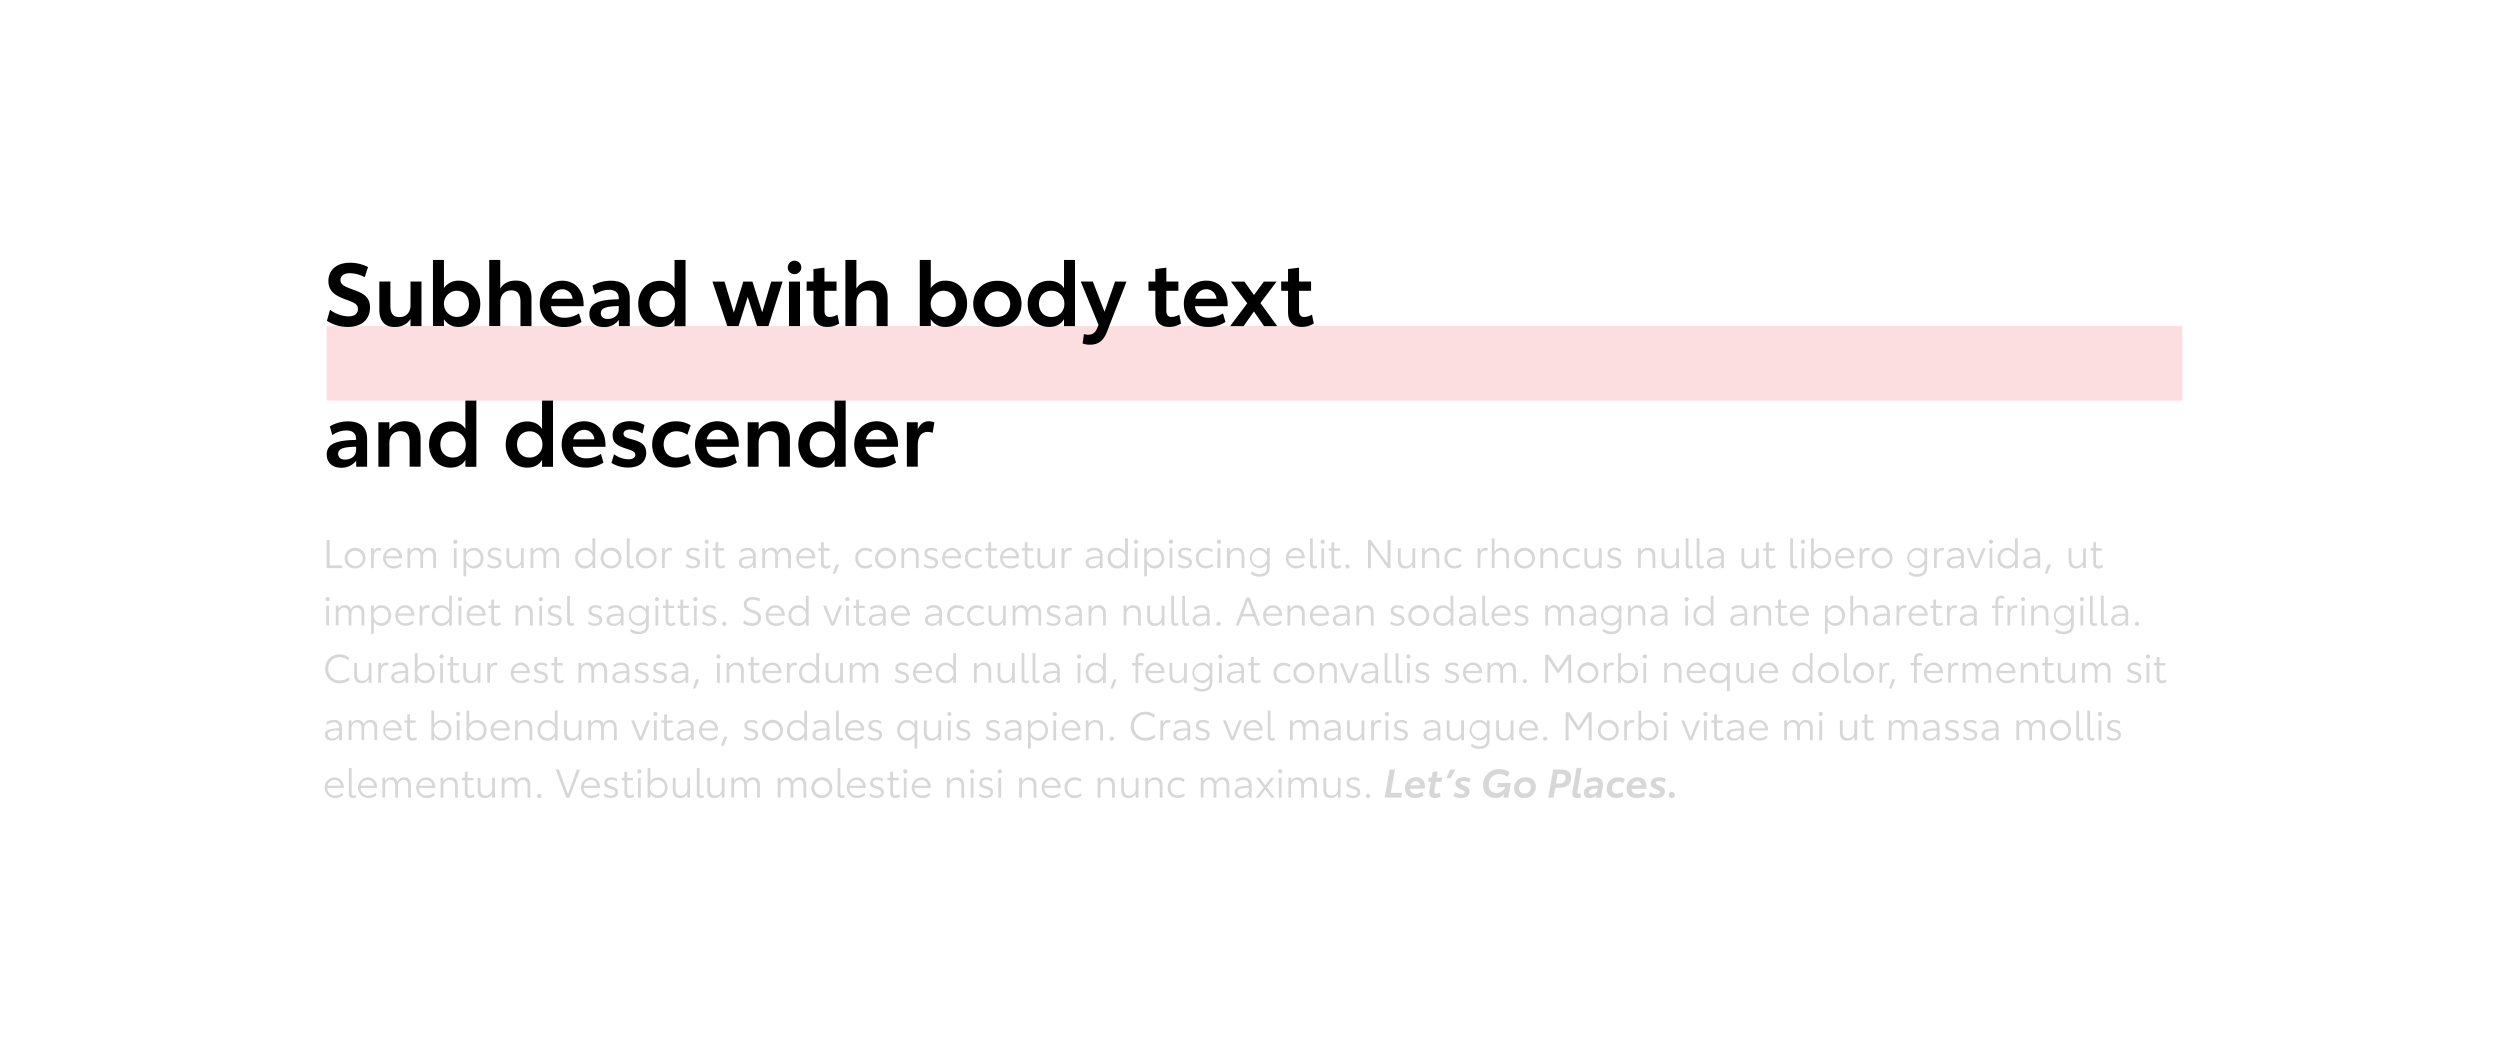 <svg id="Logo_Icon" data-name="Logo Icon" xmlns="http://www.w3.org/2000/svg" xmlns:xlink="http://www.w3.org/1999/xlink" viewBox="0 0 1300 550"><defs><style>.cls-1{fill:none;}.cls-2{clip-path:url(#clip-path);}.cls-3{fill:#fcdde0;}.cls-4{fill:#d7d7d7;}</style><clipPath id="clip-path"><rect class="cls-1" width="1300" height="550"/></clipPath></defs><g class="cls-2"><path class="cls-3" d="M169.83,169.54h965v38.75h-965Z"/></g><g class="cls-2"><path d="M170,166.8l1.61-5.72a16.48,16.48,0,0,0,9.51,3.43c3.24,0,5-1.37,5-3.88s-2.06-3.34-6.35-4.9c-4.85-1.78-9-3.93-9-9.56,0-6,4.57-9.55,11.2-9.55a20.8,20.8,0,0,1,9.42,2.24l-1.74,5.3a16.87,16.87,0,0,0-7.68-2.1c-3,0-4.94,1.32-4.94,3.56,0,2.52,2.56,3.53,6.45,4.94,5.08,1.79,8.92,3.57,8.92,9.33,0,6.45-4.58,10.11-11.57,10.11a19.31,19.31,0,0,1-10.8-3.2Zm49.17-20.4v23.14h-5.72v-3.7c-1.65,2.79-4.66,4.21-8.19,4.21-5.16,0-8-3.11-8-9V146.4H203v12.49c0,4.11,1.41,6,4.66,6,3.57,0,5.81-2.42,5.81-6.17V146.4ZM249.74,158c0,7-4.66,12-11.25,12a8.68,8.68,0,0,1-7.64-4v3.52h-5.71V135.15h5.71v14.68a8.94,8.94,0,0,1,7.78-3.88c6.45,0,11.11,5,11.11,12Zm-5.9,0c0-4-2.56-6.81-6.45-6.81a6.82,6.82,0,0,0,0,13.63c3.84,0,6.49-2.75,6.49-6.82Zm32.52-3.15v14.72h-5.71V157c0-4.07-1.51-6-4.71-6-3.52,0-5.81,2.38-5.81,6.18v12.34h-5.72V135.15h5.72v14.91c1.6-2.7,4.48-4.16,8.05-4.16C273.53,145.9,276.36,149,276.36,154.82Zm27.18,4.39h-17c.37,3.89,3,6,7,6a13.87,13.87,0,0,0,7.55-2.29l1.33,4.48a16.35,16.35,0,0,1-9.33,2.61c-7.5,0-12.4-5.08-12.4-12,0-7.13,5-12.07,11.67-12.07s11.11,4.94,11.11,12.39v.87Zm-5.81-3.89a5.36,5.36,0,0,0-5.3-4.94c-2.84,0-5,2-5.67,4.94Zm29.75-.36v14.58H321.8v-3.2a9.35,9.35,0,0,1-7.82,3.71c-4.52,0-7.5-2.61-7.5-6.91,0-5.39,4.76-7.41,15.28-7.54v-.46c0-2.75-1.6-4.48-5.12-4.48a12.82,12.82,0,0,0-7.23,2.42l-1.33-4.53a18.44,18.44,0,0,1,9.56-2.6c5.95,0,9.83,2.74,9.83,9Zm-5.72,5.71v-1.55c-7,.13-9.33,1.19-9.33,3.7,0,1.83,1.28,3,3.61,3,2.79,0,5.72-1.55,5.72-5.12Zm34.72-25.52v34.44h-5.72v-3.66c-1.6,2.79-4.34,4.07-7.73,4.07-6.45,0-11.15-5-11.15-12s4.7-12,11.15-12c3.39,0,6.22,1.37,7.73,3.89V135.16h5.72ZM350.94,158a6.49,6.49,0,0,0-6.67-6.81c-3.84,0-6.5,2.74-6.5,6.81s2.61,6.82,6.45,6.82a6.53,6.53,0,0,0,6.72-6.82Zm56-11.57-7.36,23.14H393.7l-4.89-15.18-4.76,15.18H378.2l-7.73-23.14h6.27l4.84,16.15,4.94-16.15h4.76l5.07,16,4.67-16Zm2.73-7.4a3.5,3.5,0,1,1,3.52,3.52A3.43,3.43,0,0,1,409.65,139Zm.59,7.4H416v23.14h-5.72Zm12.77,16v-11.2h-3.57V146.4H423v-6.49l5.72-.73v7.22H435v4.81h-6.26v10.42c0,2.2,1,3.2,2.74,3.2a8.5,8.5,0,0,0,4-1.23l.91,4.62A11.4,11.4,0,0,1,430.1,170c-4.44,0-7.09-2.47-7.09-7.59Zm38.54-7.59v14.72h-5.72V157c0-4.07-1.51-6-4.71-6-3.52,0-5.81,2.38-5.81,6.18v12.34h-5.72V135.15h5.72v14.91c1.6-2.7,4.48-4.16,8.05-4.16C458.71,145.9,461.55,149,461.55,154.82ZM502.89,158c0,7-4.67,12-11.25,12a8.67,8.67,0,0,1-7.64-4v3.52h-5.72V135.15H484v14.68a8.93,8.93,0,0,1,7.77-3.88c6.45,0,11.12,5,11.12,12Zm-5.9,0c0-4-2.56-6.81-6.45-6.81a6.82,6.82,0,0,0-.05,13.63C494.34,164.79,497,162,497,158Zm9.09,0c0-6.95,5.12-12,12.58-12s12.53,5.07,12.53,12-5.13,12-12.53,12-12.58-5.07-12.58-12Zm19.21,0a6.66,6.66,0,1,0-6.63,6.81C522.64,164.74,525.29,162,525.29,157.93ZM559,135.15v34.44h-5.71v-3.66c-1.61,2.79-4.35,4.07-7.73,4.07-6.45,0-11.16-5-11.16-12s4.71-12,11.16-12c3.38,0,6.22,1.37,7.73,3.89V135.16H559ZM553.45,158a6.49,6.49,0,0,0-6.68-6.81c-3.84,0-6.49,2.74-6.49,6.81s2.6,6.82,6.45,6.82a6.53,6.53,0,0,0,6.72-6.82Zm32.33-11.57-10.11,26c-1.73,4.52-4.34,6.81-8.87,6.81a10.5,10.5,0,0,1-3.84-.64l.69-4.9a6,6,0,0,0,2.1.37c2.11,0,3.66-.78,4.76-3.34l.73-1.78L562,146.4h6.27l6.08,15.73,5.49-15.73Zm15,16v-11.2h-3.57V146.4h3.57v-6.49l5.72-.73v7.22h6.26v4.81H606.5v10.42c0,2.2,1,3.2,2.74,3.2a8.5,8.5,0,0,0,4-1.23l.91,4.62a11.4,11.4,0,0,1-6.26,1.78c-4.44,0-7.09-2.47-7.09-7.59Zm37.6-3.2h-17c.37,3.89,3,6,7,6a13.89,13.89,0,0,0,7.55-2.29l1.32,4.48A16.32,16.32,0,0,1,628,170c-7.5,0-12.4-5.08-12.4-12,0-7.13,5-12.07,11.66-12.07s11.12,4.94,11.12,12.39v.87Zm-5.81-3.89a5.36,5.36,0,0,0-5.31-4.94c-2.83,0-5,2-5.67,4.94Zm16,2.38-8.5-11.3h7l5,7,5.13-7h6.63l-8.42,11.16,8.74,12h-6.86l-5.26-7.63-5.35,7.63h-7l8.87-11.84Zm21.21,4.71v-11.2h-3.56V146.4h3.56v-6.49l5.72-.73v7.22h6.26v4.81h-6.26v10.42c0,2.2,1,3.2,2.74,3.2a8.5,8.5,0,0,0,4-1.23l.92,4.62a11.46,11.46,0,0,1-6.27,1.78c-4.43,0-7.09-2.47-7.09-7.59ZM190.89,228.13v14.58h-5.67v-3.2a9.35,9.35,0,0,1-7.82,3.71c-4.52,0-7.5-2.61-7.5-6.91,0-5.39,4.76-7.41,15.28-7.54v-.46c0-2.74-1.6-4.48-5.12-4.48a12.82,12.82,0,0,0-7.23,2.42l-1.33-4.52a18.34,18.34,0,0,1,9.56-2.61C187,219.12,190.89,221.86,190.89,228.13Zm-5.71,5.71v-1.55c-7,.14-9.33,1.19-9.33,3.7,0,1.83,1.28,3,3.61,3C182.25,239,185.18,237.41,185.18,233.84ZM218.7,228v14.67H213V230.23c0-4.07-1.47-6-4.76-6-3.57,0-5.76,2.38-5.76,6.13v12.34h-5.72V219.57h5.72v3.8a9,9,0,0,1,8.05-4.3C215.87,219.07,218.7,222.23,218.7,228Zm29-19.71v34.43H242V239.1c-1.6,2.79-4.35,4.07-7.73,4.07-6.45,0-11.16-5-11.16-12s4.71-12,11.16-12c3.38,0,6.22,1.37,7.73,3.89V208.33Zm-5.54,22.82a6.5,6.5,0,0,0-6.67-6.82c-3.85,0-6.5,2.75-6.5,6.82s2.61,6.81,6.45,6.81a6.53,6.53,0,0,0,6.72-6.81Zm45.41-22.82v34.43h-5.71V239.1c-1.6,2.79-4.35,4.07-7.73,4.07-6.45,0-11.16-5-11.16-12s4.71-12,11.16-12c3.38,0,6.22,1.37,7.73,3.89V208.33Zm-5.53,22.82a6.5,6.5,0,0,0-6.68-6.82c-3.84,0-6.49,2.75-6.49,6.82s2.61,6.81,6.45,6.81a6.53,6.53,0,0,0,6.72-6.81Zm32.84,1.23h-17c.37,3.89,3,6,7.05,6a13.83,13.83,0,0,0,7.54-2.29l1.33,4.49a16.43,16.43,0,0,1-9.33,2.6c-7.5,0-12.39-5.07-12.39-12,0-7.13,5-12.07,11.66-12.07s11.11,4.94,11.11,12.39v.87Zm-5.81-3.89a5.36,5.36,0,0,0-5.3-4.94c-2.84,0-5,2-5.67,4.94Zm8.86,12.3,1.37-4.57a12.89,12.89,0,0,0,7.59,2.65c2.11,0,3.48-.77,3.48-2.37s-1.83-2.25-5-3.25c-3.66-1.24-6.81-2.56-6.81-6.82,0-4.61,3.61-7.36,9-7.36a15.59,15.59,0,0,1,7.55,2l-1,4.39a13.56,13.56,0,0,0-6.59-2.06c-1.87,0-3.29.73-3.29,2.2,0,1.64,1.92,2.24,4.3,2.88,4.71,1.19,7.5,2.93,7.5,7,0,4.62-3.39,7.68-9.33,7.68a15.89,15.89,0,0,1-8.69-2.38Zm21.19-9.55c0-7.23,5.22-12.12,12.4-12.12a14.42,14.42,0,0,1,7.63,2.1l-1.73,4.9a10.08,10.08,0,0,0-5.58-1.83c-4,0-6.73,2.79-6.73,6.86s2.57,6.85,6.54,6.85a12.07,12.07,0,0,0,6.18-1.87l1.42,4.76a15.07,15.07,0,0,1-8.1,2.28C344.12,243.17,339.13,238.32,339.13,231.24Zm45.14,1.14h-17c.36,3.89,3,6,7,6a13.89,13.89,0,0,0,7.55-2.29l1.32,4.49a16.43,16.43,0,0,1-9.33,2.6c-7.5,0-12.39-5.07-12.39-12,0-7.13,5-12.07,11.66-12.07s11.11,4.94,11.11,12.39v.87Zm-5.8-3.89a5.37,5.37,0,0,0-5.31-4.94c-2.83,0-5,2-5.67,4.94Zm32.28-.45v14.67H405V230.23c0-4.07-1.46-6-4.76-6-3.56,0-5.76,2.38-5.76,6.13v12.34H388.8V219.57h5.71v3.8a9,9,0,0,1,8.05-4.3C407.91,219.07,410.75,222.23,410.75,228Zm29-19.71v34.43H434V239.1c-1.6,2.79-4.34,4.07-7.73,4.07-6.44,0-11.15-5-11.15-12s4.71-12,11.15-12c3.39,0,6.22,1.37,7.73,3.89V208.33Zm-5.53,22.82a6.5,6.5,0,0,0-6.68-6.82c-3.84,0-6.49,2.75-6.49,6.82s2.6,6.81,6.45,6.81A6.53,6.53,0,0,0,434.22,231.15Zm32.84,1.23h-17c.37,3.89,3,6,7,6a13.89,13.89,0,0,0,7.55-2.29l1.33,4.49a16.46,16.46,0,0,1-9.33,2.6c-7.5,0-12.4-5.07-12.4-12,0-7.13,5-12.07,11.66-12.07s11.12,4.94,11.12,12.39v.87Zm-5.81-3.89a5.36,5.36,0,0,0-5.3-4.94c-2.84,0-5,2-5.68,4.94Zm24.64-8.87-.91,5.49a8.12,8.12,0,0,0-2.42-.46c-3.62,0-5.31,2.52-5.31,7.14v10.92h-5.67V219.57h5.67v3.71c1.33-3.06,3.39-4.21,5.67-4.21a8.58,8.58,0,0,1,3,.55Z"/><path class="cls-4" d="M177.94,294v1.42h-8.07V280.81h1.55V294Zm1.31-3.74a5.41,5.41,0,1,1,5.41,5.37A5.17,5.17,0,0,1,179.25,290.26Zm9.36,0a3.94,3.94,0,1,0-4,4,3.79,3.79,0,0,0,4-4Zm9.62-5.17-.35,1.4a3.11,3.11,0,0,0-1-.21c-1.73,0-2.53,1.52-2.53,3.65v5.49h-1.42V285.09h1.42v1.85a2.71,2.71,0,0,1,2.68-2.08A3.2,3.2,0,0,1,198.23,285.09Zm10.88,5.27h-8.48a3.75,3.75,0,0,0,4,3.95,5.71,5.71,0,0,0,3.77-1.42l.41,1.25a6.3,6.3,0,0,1-4.24,1.49,5.38,5.38,0,0,1-.29-10.75c2.88,0,4.86,2.2,4.86,5.29v.19Zm-1.53-1.13a3.29,3.29,0,0,0-3.33-3.07,3.62,3.62,0,0,0-3.54,3.07Zm19.14-.15v6.34h-1.44v-6c0-2.14-.84-3.27-2.49-3.27a3,3,0,0,0-2.78,3.17v6.07h-1.44v-6c0-2.14-.82-3.27-2.45-3.27s-2.8,1.38-2.8,3.31v5.93h-1.44V285.09h1.44v1.75a3.45,3.45,0,0,1,3.23-2,3.1,3.1,0,0,1,3.21,2.31,3.52,3.52,0,0,1,3.46-2.31c2.18,0,3.5,1.38,3.5,4.22Zm8.93-7.35a1.09,1.09,0,1,1,1.09,1.09,1.07,1.07,0,0,1-1.09-1.09Zm.35,3.36h1.44v10.33H236Zm15.39,5.14c0,3.11-2,5.4-5.07,5.4a4.48,4.48,0,0,1-3.91-2.29v6.4H241V285.09h1.44v2.08a4.65,4.65,0,0,1,4-2.29c2.9,0,4.94,2.27,4.94,5.35Zm-1.47,0c0-2.27-1.42-4-3.68-4a4,4,0,0,0,0,8,3.71,3.71,0,0,0,3.72-4Zm3.42,4.26.39-1.28a5.16,5.16,0,0,0,3.29,1.17c1.42,0,2.31-.65,2.31-1.73s-.93-1.38-2.56-1.89-3.13-1-3.13-2.94,1.49-3,3.65-3a5.88,5.88,0,0,1,3.13.87l-.31,1.27a5.33,5.33,0,0,0-2.86-.92c-1.3,0-2.16.59-2.16,1.6s1.07,1.46,2.38,1.83c1.75.5,3.28,1.11,3.28,3s-1.4,3.09-3.81,3.09a5.91,5.91,0,0,1-3.6-1.11Zm19-9.43v10.33h-1.44v-1.95a4,4,0,0,1-3.81,2.16c-2.28,0-3.72-1.36-3.72-4.2v-6.34h1.44v6c0,2.16,1,3.29,2.76,3.29a3.23,3.23,0,0,0,3.33-3.35v-5.89Zm18.38,4v6.34h-1.44v-6c0-2.14-.84-3.27-2.49-3.27a3,3,0,0,0-2.78,3.17v6.07h-1.44v-6c0-2.14-.82-3.27-2.45-3.27s-2.8,1.38-2.8,3.31v5.93h-1.44V285.09h1.44v1.75a3.45,3.45,0,0,1,3.23-2,3.1,3.1,0,0,1,3.21,2.31,3.52,3.52,0,0,1,3.46-2.31C289.44,284.86,290.76,286.24,290.76,289.08Zm18.81-9.14v15.52h-1.44V293.3a4.31,4.31,0,0,1-4,2.33c-2.95,0-5-2.25-5-5.36s2.1-5.39,5-5.39a4.34,4.34,0,0,1,4,2.27v-7.21Zm-1.34,10.29a3.85,3.85,0,0,0-3.89-4,3.71,3.71,0,0,0-3.73,4,3.67,3.67,0,0,0,3.71,4,3.89,3.89,0,0,0,3.91-4Zm4.14,0a5.42,5.42,0,1,1,5.42,5.37A5.18,5.18,0,0,1,312.37,290.26Zm9.37,0a3.95,3.95,0,1,0-3.95,4,3.8,3.8,0,0,0,3.95-4Zm4.23,2.9V279.94h1.44v13c0,1,.39,1.36,1,1.36a2.83,2.83,0,0,0,1.07-.27l.23,1.22a3.52,3.52,0,0,1-1.63.37C326.8,295.63,326,294.87,326,293.16Zm4.71-2.9a5.42,5.42,0,1,1,5.41,5.37A5.17,5.17,0,0,1,330.68,290.26Zm9.36,0a3.94,3.94,0,1,0-4,4,3.79,3.79,0,0,0,4-4Zm9.62-5.17-.35,1.4a3.11,3.11,0,0,0-1.05-.21c-1.73,0-2.53,1.52-2.53,3.65v5.49h-1.42V285.09h1.42v1.85a2.71,2.71,0,0,1,2.67-2.08A3.22,3.22,0,0,1,349.66,285.09Zm7,9.43.39-1.28a5.16,5.16,0,0,0,3.29,1.17c1.42,0,2.31-.65,2.31-1.73s-.93-1.38-2.56-1.89-3.12-1-3.12-2.94,1.48-3,3.64-3a5.88,5.88,0,0,1,3.13.87l-.31,1.27a5.33,5.33,0,0,0-2.86-.92c-1.3,0-2.16.59-2.16,1.6s1.07,1.46,2.39,1.83c1.74.5,3.27,1.11,3.27,3s-1.4,3.09-3.81,3.09a5.91,5.91,0,0,1-3.6-1.11Zm9.83-12.79a1.09,1.09,0,1,1,1.09,1.09,1.07,1.07,0,0,1-1.09-1.09Zm.35,3.36h1.44v10.33h-1.44Zm5.26,7.74v-6.49h-1.46v-1.25h1.46v-3l1.44-.24v3.27h3v1.25h-3v6.32c0,1.07.54,1.61,1.46,1.61a3.53,3.53,0,0,0,1.86-.62l.28,1.26a4.25,4.25,0,0,1-2.4.72,2.48,2.48,0,0,1-2.64-2.8ZM393,289v6.42h-1.42v-1.81a4.29,4.29,0,0,1-3.87,2c-2.22,0-3.52-1.2-3.52-3.07,0-2.33,2-3.25,7.37-3.29V289a2.63,2.63,0,0,0-2.93-2.84,5.52,5.52,0,0,0-3.39,1.25l-.41-1.29a6.79,6.79,0,0,1,4-1.24c2.62,0,4.16,1.36,4.16,4.12Zm-1.44,2.35v-1c-4.51,0-5.87.7-5.87,2.2,0,1.15.81,1.91,2.31,1.91S391.51,293.59,391.51,291.35Zm19.73-2.27v6.34H409.8v-6c0-2.14-.84-3.27-2.49-3.27a3,3,0,0,0-2.78,3.17v6.07h-1.44v-6c0-2.14-.82-3.27-2.45-3.27s-2.8,1.38-2.8,3.31v5.93H396.4V285.09h1.44v1.75a3.45,3.45,0,0,1,3.23-2,3.1,3.1,0,0,1,3.21,2.31,3.52,3.52,0,0,1,3.46-2.31c2.18,0,3.5,1.38,3.5,4.22Zm12.66,1.28h-8.48a3.75,3.75,0,0,0,4,3.95,5.71,5.71,0,0,0,3.77-1.42l.41,1.25a6.3,6.3,0,0,1-4.24,1.49,5.38,5.38,0,0,1-.29-10.75c2.88,0,4.86,2.2,4.86,5.29v.19Zm-1.53-1.13a3.29,3.29,0,0,0-3.33-3.07,3.62,3.62,0,0,0-3.54,3.07Zm4.48,3.6v-6.49h-1.46v-1.25h1.46v-3l1.44-.24v3.27h3v1.25h-3v6.32c0,1.07.53,1.61,1.46,1.61a3.49,3.49,0,0,0,1.85-.62l.29,1.26a4.28,4.28,0,0,1-2.41.72,2.47,2.47,0,0,1-2.63-2.8Zm7.86.76h1.59l-2,4.75H433Zm10-3.32a5.08,5.08,0,0,1,5.27-5.39,6.24,6.24,0,0,1,3.5,1.07l-.47,1.32a5,5,0,0,0-3-1,3.69,3.69,0,0,0-3.81,4c0,2.43,1.52,4,3.69,4a6,6,0,0,0,3.35-1.09l.37,1.27a6.54,6.54,0,0,1-3.79,1.17,5,5,0,0,1-5.1-5.35Zm10.35,0a5.42,5.42,0,1,1,5.41,5.37A5.17,5.17,0,0,1,455,290.26Zm9.36,0a3.94,3.94,0,1,0-3.95,4,3.79,3.79,0,0,0,3.95-4Zm13.22-1.16v6.32h-1.44v-5.93c0-2.16-1-3.29-2.74-3.29a3.22,3.22,0,0,0-3.33,3.33v5.89h-1.44V285.09h1.44V287a4.07,4.07,0,0,1,3.79-2.12c2.3,0,3.72,1.38,3.72,4.22Zm2.68,5.42.39-1.28a5.19,5.19,0,0,0,3.3,1.17c1.42,0,2.3-.65,2.3-1.73s-.92-1.38-2.55-1.89-3.13-1-3.13-2.94,1.48-3,3.65-3a5.87,5.87,0,0,1,3.12.87l-.3,1.27a5.33,5.33,0,0,0-2.87-.92c-1.29,0-2.16.59-2.16,1.6s1.07,1.46,2.39,1.83c1.75.5,3.27,1.11,3.27,3s-1.4,3.09-3.8,3.09a5.92,5.92,0,0,1-3.61-1.11Zm19.42-4.16h-8.48a3.75,3.75,0,0,0,4,3.95,5.71,5.71,0,0,0,3.77-1.42l.41,1.25a6.3,6.3,0,0,1-4.24,1.49,5.38,5.38,0,0,1-.29-10.75c2.88,0,4.86,2.2,4.86,5.29v.19Zm-1.53-1.13a3.29,3.29,0,0,0-3.33-3.07,3.62,3.62,0,0,0-3.54,3.07Zm3.52,1a5.08,5.08,0,0,1,5.27-5.39,6.24,6.24,0,0,1,3.5,1.07l-.47,1.32a5,5,0,0,0-3-1,3.69,3.69,0,0,0-3.81,4c0,2.43,1.52,4,3.69,4a6,6,0,0,0,3.35-1.09l.37,1.27a6.54,6.54,0,0,1-3.79,1.17,5,5,0,0,1-5.1-5.35Zm12.13,2.56v-6.49h-1.46v-1.25h1.46v-3l1.44-.24v3.27h3v1.25h-3v6.32c0,1.07.54,1.61,1.47,1.61a3.49,3.49,0,0,0,1.85-.62l.29,1.26a4.31,4.31,0,0,1-2.41.72,2.48,2.48,0,0,1-2.64-2.8Zm16-2.47h-8.48a3.76,3.76,0,0,0,4,3.95,5.66,5.66,0,0,0,3.76-1.42l.42,1.25a6.3,6.3,0,0,1-4.24,1.49,5.38,5.38,0,0,1-.29-10.75c2.88,0,4.85,2.2,4.85,5.29v.19Zm-1.52-1.13a3.29,3.29,0,0,0-3.33-3.07,3.61,3.61,0,0,0-3.54,3.07Zm4.47,3.6v-6.49h-1.46v-1.25h1.46v-3l1.44-.24v3.27h3v1.25h-3v6.32c0,1.07.54,1.61,1.47,1.61a3.49,3.49,0,0,0,1.85-.62l.29,1.26a4.31,4.31,0,0,1-2.41.72,2.48,2.48,0,0,1-2.64-2.8Zm15.69-7.74v10.33H547v-1.95a4,4,0,0,1-3.8,2.16c-2.29,0-3.73-1.36-3.73-4.2v-6.34h1.44v6c0,2.16,1,3.29,2.76,3.29A3.23,3.23,0,0,0,547,291v-5.89h1.44Zm8.9,0-.35,1.4a3.11,3.11,0,0,0-1.05-.21c-1.73,0-2.54,1.52-2.54,3.65v5.49H552V285.09h1.42v1.85a2.72,2.72,0,0,1,2.68-2.08,3.26,3.26,0,0,1,1.26.23Zm15.9,3.91v6.42h-1.42v-1.81a4.29,4.29,0,0,1-3.87,2c-2.22,0-3.52-1.2-3.52-3.07,0-2.33,2-3.25,7.37-3.29V289a2.63,2.63,0,0,0-2.92-2.84,5.53,5.53,0,0,0-3.4,1.25l-.41-1.29a6.85,6.85,0,0,1,4-1.24c2.61,0,4.15,1.36,4.15,4.12Zm-1.44,2.35v-1c-4.51,0-5.86.7-5.86,2.2,0,1.15.8,1.91,2.3,1.91s3.56-.84,3.56-3.08Zm14.6-11.41v15.52H585V293.3a4.3,4.3,0,0,1-4,2.33c-2.94,0-5-2.25-5-5.36s2.1-5.39,5-5.39a4.34,4.34,0,0,1,4,2.27v-7.21Zm-1.34,10.29a3.84,3.84,0,0,0-3.89-4,3.71,3.71,0,0,0-3.72,4c0,2.37,1.48,4,3.7,4a3.88,3.88,0,0,0,3.91-4Zm4.51-8.5a1.09,1.09,0,1,1,1.09,1.09A1.07,1.07,0,0,1,589.56,281.73Zm.35,3.36h1.44v10.33h-1.44Zm15.39,5.14c0,3.11-2,5.4-5.07,5.4a4.48,4.48,0,0,1-3.91-2.29v6.4h-1.44V285.09h1.44v2.08a4.65,4.65,0,0,1,4-2.29C603.26,284.88,605.3,287.15,605.3,290.23Zm-1.46,0c0-2.27-1.42-4-3.69-4a4,4,0,0,0,0,8,3.72,3.72,0,0,0,3.73-4Zm3.88-8.53a1.1,1.1,0,1,1,1.09,1.09A1.07,1.07,0,0,1,607.72,281.73Zm.35,3.36h1.44v10.33h-1.44Zm4.21,9.43.4-1.28a5.16,5.16,0,0,0,3.29,1.17c1.42,0,2.3-.65,2.3-1.73s-.92-1.38-2.55-1.89-3.13-1-3.13-2.94,1.48-3,3.65-3a5.9,5.9,0,0,1,3.13.87l-.31,1.27a5.33,5.33,0,0,0-2.86-.92c-1.3,0-2.17.59-2.17,1.6s1.07,1.46,2.39,1.83c1.75.5,3.28,1.11,3.28,3s-1.4,3.09-3.81,3.09a5.94,5.94,0,0,1-3.61-1.11Zm9.48-4.25a5.08,5.08,0,0,1,5.27-5.39,6.24,6.24,0,0,1,3.5,1.07l-.48,1.32a5,5,0,0,0-3-1,3.69,3.69,0,0,0-3.81,4c0,2.43,1.52,4,3.68,4a6.06,6.06,0,0,0,3.36-1.09l.37,1.27a6.59,6.59,0,0,1-3.79,1.17,5,5,0,0,1-5.1-5.35Zm10.93-8.54a1.09,1.09,0,1,1,1.09,1.09A1.07,1.07,0,0,1,632.69,281.73Zm.35,3.36h1.44v10.33H633Zm13.93,4v6.32h-1.44v-5.93c0-2.16-.95-3.29-2.74-3.29a3.21,3.21,0,0,0-3.33,3.33v5.89H638V285.09h1.45V287a4,4,0,0,1,3.78-2.12c2.31,0,3.73,1.38,3.73,4.22Zm13.13-4v10.06c0,3.17-2.12,4.78-5.27,4.78a6.68,6.68,0,0,1-4.37-1.42l.46-1.42a5.67,5.67,0,0,0,4,1.5c2.26,0,3.77-1.11,3.77-3.46v-1.89a4.28,4.28,0,0,1-3.94,2.24,5.31,5.31,0,0,1,0-10.6,4.35,4.35,0,0,1,3.91,2.22v-2Zm-1.34,5.08a3.88,3.88,0,0,0-3.83-3.95,4,4,0,1,0,3.83,3.95Zm19.73.19H670a3.76,3.76,0,0,0,4,3.95,5.66,5.66,0,0,0,3.76-1.42l.42,1.25a6.3,6.3,0,0,1-4.24,1.49,5.38,5.38,0,0,1-.29-10.75c2.88,0,4.85,2.2,4.85,5.29v.19ZM677,289.23a3.29,3.29,0,0,0-3.33-3.07,3.61,3.61,0,0,0-3.54,3.07Zm4.23,3.93V279.94h1.44v13c0,1,.4,1.36,1,1.36a2.83,2.83,0,0,0,1.07-.27l.23,1.22a3.52,3.52,0,0,1-1.63.37C682,295.63,681.2,294.87,681.2,293.16Zm5.52-11.43a1.09,1.09,0,1,1,1.09,1.09A1.07,1.07,0,0,1,686.72,281.73Zm.35,3.36h1.44v10.33h-1.44Zm5.26,7.74v-6.49h-1.46v-1.25h1.46v-3l1.44-.24v3.27h3v1.25h-3v6.32c0,1.07.54,1.61,1.46,1.61a3.56,3.56,0,0,0,1.86-.62l.28,1.26a4.27,4.27,0,0,1-2.4.72,2.48,2.48,0,0,1-2.64-2.8Zm7.24,1.75a1.08,1.08,0,1,1,1.07,1.07A1.06,1.06,0,0,1,699.57,294.58Zm23.48-13.77v14.61h-1.46l-8.75-12.16v12.16h-1.52V280.81h1.46L721.53,293V280.81Zm12.84,4.28v10.33h-1.45v-1.95a4,4,0,0,1-3.8,2.16c-2.29,0-3.73-1.36-3.73-4.2v-6.34h1.44v6c0,2.16,1,3.29,2.76,3.29a3.23,3.23,0,0,0,3.33-3.35v-5.89Zm12.49,4v6.32h-1.44v-5.93c0-2.16-1-3.29-2.74-3.29a3.22,3.22,0,0,0-3.33,3.33v5.89h-1.44V285.09h1.44V287a4.06,4.06,0,0,1,3.78-2.12c2.31,0,3.73,1.38,3.73,4.22Zm2.73,1.17a5.08,5.08,0,0,1,5.27-5.39,6.24,6.24,0,0,1,3.5,1.07l-.48,1.32a5,5,0,0,0-3-1,3.69,3.69,0,0,0-3.81,4c0,2.43,1.52,4,3.68,4a6.06,6.06,0,0,0,3.36-1.09l.37,1.27a6.59,6.59,0,0,1-3.79,1.17,5,5,0,0,1-5.1-5.35Zm22.54-5.18-.36,1.4a3.06,3.06,0,0,0-1-.21c-1.72,0-2.53,1.52-2.53,3.65v5.49h-1.42V285.09h1.42v1.85a2.72,2.72,0,0,1,2.68-2.08A3.29,3.29,0,0,1,773.65,285.09Zm11,4v6.34h-1.44v-6c0-2.14-.94-3.27-2.73-3.27a3.23,3.23,0,0,0-3.34,3.31v5.93h-1.44V279.94h1.44v7a4,4,0,0,1,3.75-2.1C783.25,284.86,784.69,286.24,784.69,289.08Zm2.7,1.18a5.41,5.41,0,1,1,5.41,5.37A5.17,5.17,0,0,1,787.39,290.26Zm9.36,0a3.94,3.94,0,1,0-4,4,3.79,3.79,0,0,0,4-4ZM810,289.1v6.32h-1.44v-5.93c0-2.16-.95-3.29-2.74-3.29a3.22,3.22,0,0,0-3.33,3.33v5.89H801V285.09h1.44V287a4.07,4.07,0,0,1,3.79-2.12c2.3,0,3.72,1.38,3.72,4.22Zm2.73,1.17a5.08,5.08,0,0,1,5.27-5.39,6.21,6.21,0,0,1,3.5,1.07l-.47,1.32a5,5,0,0,0-3-1,3.69,3.69,0,0,0-3.81,4c0,2.43,1.53,4,3.69,4a6,6,0,0,0,3.35-1.09l.37,1.27a6.54,6.54,0,0,1-3.79,1.17,5,5,0,0,1-5.1-5.35Zm20.13-5.18v10.33h-1.44v-1.95a4,4,0,0,1-3.81,2.16c-2.29,0-3.73-1.36-3.73-4.2v-6.34h1.44v6c0,2.16,1,3.29,2.76,3.29a3.23,3.23,0,0,0,3.33-3.35v-5.89Zm2.82,9.43.39-1.28a5.19,5.19,0,0,0,3.3,1.17c1.42,0,2.3-.65,2.3-1.73s-.92-1.38-2.55-1.89-3.13-1-3.13-2.94,1.48-3,3.65-3a5.87,5.87,0,0,1,3.12.87l-.31,1.27a5.26,5.26,0,0,0-2.85-.92c-1.3,0-2.17.59-2.17,1.6s1.07,1.46,2.39,1.83c1.75.5,3.27,1.11,3.27,3s-1.4,3.09-3.8,3.09a5.92,5.92,0,0,1-3.61-1.11Zm25.09-5.42v6.32H859.3v-5.93c0-2.16-.95-3.29-2.74-3.29a3.22,3.22,0,0,0-3.33,3.33v5.89h-1.44V285.09h1.44V287a4.07,4.07,0,0,1,3.79-2.12c2.3,0,3.72,1.38,3.72,4.22Zm12.3-4v10.33H871.6v-1.95a4,4,0,0,1-3.81,2.16c-2.28,0-3.73-1.36-3.73-4.2v-6.34h1.44v6c0,2.16,1,3.29,2.76,3.29A3.23,3.23,0,0,0,871.6,291v-5.89Zm3.5,8.07V279.94H878v13c0,1,.4,1.36,1,1.36a2.83,2.83,0,0,0,1.07-.27l.23,1.22a3.52,3.52,0,0,1-1.63.37C877.37,295.63,876.54,294.87,876.54,293.16Zm5.72,0V279.94h1.44v13c0,1,.39,1.36,1,1.36a2.94,2.94,0,0,0,1.07-.27l.23,1.22a3.52,3.52,0,0,1-1.63.37C883.08,295.63,882.26,294.87,882.26,293.16ZM896.42,289v6.42H895v-1.81a4.29,4.29,0,0,1-3.87,2c-2.22,0-3.52-1.2-3.52-3.07,0-2.33,2-3.25,7.37-3.29V289a2.63,2.63,0,0,0-2.92-2.84,5.53,5.53,0,0,0-3.4,1.25l-.41-1.29a6.79,6.79,0,0,1,4-1.24c2.62,0,4.16,1.36,4.16,4.12ZM895,291.35v-1c-4.51,0-5.87.7-5.87,2.2,0,1.15.81,1.91,2.31,1.91s3.56-.84,3.56-3.08Zm19.53-6.26v10.33h-1.44v-1.95a4,4,0,0,1-3.81,2.16c-2.28,0-3.72-1.36-3.72-4.2v-6.34H907v6c0,2.16,1,3.29,2.75,3.29a3.23,3.23,0,0,0,3.34-3.35v-5.89Zm3.85,7.74v-6.49H916.9v-1.25h1.46v-3l1.44-.24v3.27h3v1.25h-3v6.32c0,1.07.54,1.61,1.46,1.61a3.56,3.56,0,0,0,1.86-.62l.28,1.26a4.27,4.27,0,0,1-2.4.72,2.48,2.48,0,0,1-2.64-2.8Zm12.55.33V279.94h1.44v13c0,1,.39,1.36,1,1.36a2.83,2.83,0,0,0,1.07-.27l.23,1.22a3.52,3.52,0,0,1-1.63.37C931.74,295.63,930.91,294.87,930.91,293.16Zm5.52-11.43a1.09,1.09,0,1,1,1.09,1.09A1.07,1.07,0,0,1,936.43,281.73Zm.35,3.36h1.44v10.33h-1.44Zm15.38,5.14c0,3.11-2,5.4-5.06,5.4a4.47,4.47,0,0,1-3.91-2.29v2.08h-1.44V279.94h1.44v7.23a4.64,4.64,0,0,1,4-2.29C950.13,284.88,952.16,287.15,952.16,290.23Zm-1.46,0c0-2.27-1.42-4-3.68-4a4,4,0,0,0,0,8,3.71,3.71,0,0,0,3.72-4Zm13.51.1h-8.48a3.75,3.75,0,0,0,4,3.95,5.67,5.67,0,0,0,3.77-1.42l.41,1.25a6.28,6.28,0,0,1-4.24,1.49,5.16,5.16,0,0,1-5.37-5.38,5.1,5.1,0,0,1,5.08-5.37c2.89,0,4.86,2.2,4.86,5.29v.19Zm-1.52-1.13a3.29,3.29,0,0,0-3.34-3.07,3.62,3.62,0,0,0-3.54,3.07Zm9.65-4.14-.35,1.4a3.11,3.11,0,0,0-1-.21c-1.73,0-2.54,1.52-2.54,3.65v5.49H967V285.09h1.42v1.85a2.72,2.72,0,0,1,2.68-2.08A3.26,3.26,0,0,1,972.34,285.09Zm.92,5.17a5.41,5.41,0,1,1,5.41,5.37A5.17,5.17,0,0,1,973.26,290.26Zm9.36,0a3.94,3.94,0,1,0-4,4,3.79,3.79,0,0,0,4-4Zm19.49-5.17v10.06c0,3.17-2.12,4.78-5.27,4.78a6.63,6.63,0,0,1-4.36-1.42l.45-1.42a5.69,5.69,0,0,0,4,1.5c2.27,0,3.77-1.11,3.77-3.46v-1.89a4.25,4.25,0,0,1-3.93,2.24,5.31,5.31,0,0,1,0-10.6,4.33,4.33,0,0,1,3.91,2.22v-2Zm-1.34,5.08a3.87,3.87,0,0,0-3.83-3.95,4,4,0,1,0,3.83,3.95Zm10.21-5.08-.35,1.4a3.11,3.11,0,0,0-1-.21c-1.73,0-2.53,1.52-2.53,3.65v5.49h-1.42V285.09h1.42v1.85a2.71,2.71,0,0,1,2.68-2.08A3.2,3.2,0,0,1,1011,285.09Zm10.19,3.91v6.42h-1.42v-1.81a4.29,4.29,0,0,1-3.87,2c-2.23,0-3.52-1.2-3.52-3.07,0-2.33,2-3.25,7.37-3.29V289a2.63,2.63,0,0,0-2.93-2.84,5.5,5.5,0,0,0-3.39,1.25l-.41-1.29a6.79,6.79,0,0,1,4-1.24c2.61,0,4.16,1.36,4.16,4.12Zm-1.44,2.35v-1c-4.51,0-5.87.7-5.87,2.2,0,1.15.8,1.91,2.31,1.91s3.56-.84,3.56-3.08Zm12.81-6.26-4.2,10.33h-1.48l-4.2-10.33h1.59l3.35,8.69,3.4-8.69Zm1.69-3.36a1.09,1.09,0,1,1,1.09,1.09A1.07,1.07,0,0,1,1034.23,281.73Zm.35,3.36H1036v10.33h-1.44Zm14.63-5.15v15.52h-1.44V293.3a4.31,4.31,0,0,1-4,2.33c-3,0-5-2.25-5-5.36s2.1-5.39,5-5.39a4.34,4.34,0,0,1,4,2.27v-7.21Zm-1.34,10.29a3.85,3.85,0,0,0-3.89-4,3.71,3.71,0,0,0-3.73,4,3.67,3.67,0,0,0,3.71,4,3.89,3.89,0,0,0,3.91-4Zm13-1.23v6.42h-1.42v-1.81a4.29,4.29,0,0,1-3.87,2c-2.23,0-3.52-1.2-3.52-3.07,0-2.33,2-3.25,7.36-3.29V289a2.63,2.63,0,0,0-2.92-2.84,5.5,5.5,0,0,0-3.39,1.25l-.42-1.29a6.85,6.85,0,0,1,4-1.24c2.61,0,4.16,1.36,4.16,4.12Zm-1.44,2.35v-1c-4.51,0-5.87.7-5.87,2.2,0,1.15.8,1.91,2.31,1.91s3.56-.84,3.56-3.08Zm5.51,2.24h1.59l-2,4.75h-1.33l1.7-4.75Zm19.7-8.5v10.33h-1.44v-1.95a4,4,0,0,1-3.81,2.16c-2.28,0-3.72-1.36-3.72-4.2v-6.34h1.44v6c0,2.16,1,3.29,2.75,3.29a3.23,3.23,0,0,0,3.34-3.35v-5.89Zm3.85,7.74v-6.49h-1.46v-1.25h1.46v-3l1.44-.24v3.27h3v1.25h-3v6.32c0,1.07.54,1.61,1.46,1.61a3.56,3.56,0,0,0,1.86-.62l.28,1.26a4.27,4.27,0,0,1-2.4.72,2.48,2.48,0,0,1-2.64-2.8Zm-919.2,18.74a1.09,1.09,0,1,1,1.09,1.09,1.07,1.07,0,0,1-1.09-1.09Zm.35,3.36h1.44v10.33h-1.44Zm19.81,4v6.34H188v-6c0-2.14-.84-3.27-2.49-3.27a3,3,0,0,0-2.78,3.17v6.07h-1.44v-6c0-2.14-.82-3.27-2.45-3.27s-2.8,1.38-2.8,3.31v5.93h-1.44V314.93h1.44v1.75a3.45,3.45,0,0,1,3.23-2,3.1,3.1,0,0,1,3.21,2.31A3.52,3.52,0,0,1,186,314.7c2.18,0,3.5,1.38,3.5,4.22Zm13.9,1.15c0,3.11-2,5.4-5.07,5.4a4.48,4.48,0,0,1-3.91-2.29v6.4H193V314.93h1.44V317a4.67,4.67,0,0,1,4-2.29c2.9,0,4.94,2.27,4.94,5.35Zm-1.46,0c0-2.27-1.42-4-3.69-4a4,4,0,0,0,0,8A3.72,3.72,0,0,0,201.92,320.1Zm13.5.1h-8.48a3.76,3.76,0,0,0,4,3.95,5.71,5.71,0,0,0,3.77-1.42l.41,1.26a6.34,6.34,0,0,1-4.24,1.48,5.38,5.38,0,0,1-.29-10.75c2.88,0,4.86,2.2,4.86,5.29v.19Zm-1.52-1.13a3.3,3.3,0,0,0-3.33-3.07,3.63,3.63,0,0,0-3.55,3.07Zm9.65-4.14-.35,1.4a3.11,3.11,0,0,0-1-.21c-1.73,0-2.53,1.52-2.53,3.65v5.49H218.2V314.93h1.42v1.85a2.7,2.7,0,0,1,2.67-2.08,3.22,3.22,0,0,1,1.26.23Zm11.39-5.15V325.3H233.5v-2.16a4.31,4.31,0,0,1-4,2.33c-2.94,0-5-2.25-5-5.36s2.1-5.39,5-5.39a4.35,4.35,0,0,1,4,2.27v-7.21Zm-1.34,10.29a3.85,3.85,0,0,0-3.89-4,3.71,3.71,0,0,0-3.73,4,3.66,3.66,0,0,0,3.71,4A3.89,3.89,0,0,0,233.6,320.07Zm4.51-8.5a1.09,1.09,0,1,1,1.09,1.09,1.07,1.07,0,0,1-1.09-1.09Zm.35,3.36h1.44v10.33h-1.44Zm14.09,5.27h-8.48a3.75,3.75,0,0,0,4,3.95,5.67,5.67,0,0,0,3.77-1.42l.41,1.26a6.32,6.32,0,0,1-4.24,1.48,5.16,5.16,0,0,1-5.37-5.38,5.1,5.1,0,0,1,5.08-5.37c2.88,0,4.86,2.2,4.86,5.29v.19ZM251,319.07a3.29,3.29,0,0,0-3.33-3.07,3.62,3.62,0,0,0-3.54,3.07Zm4.48,3.6v-6.49H254v-1.25h1.46v-3l1.44-.24v3.27h3v1.25h-3v6.32c0,1.07.54,1.61,1.46,1.61a3.49,3.49,0,0,0,1.85-.62l.29,1.26a4.28,4.28,0,0,1-2.41.72,2.47,2.47,0,0,1-2.63-2.8Zm21.57-3.73v6.32h-1.44v-5.93c0-2.16-.95-3.29-2.74-3.29a3.22,3.22,0,0,0-3.34,3.33v5.89h-1.44V314.93h1.44v1.91a4.09,4.09,0,0,1,3.79-2.12c2.31,0,3.73,1.38,3.73,4.22Zm3.07-7.37a1.09,1.09,0,1,1,1.09,1.09,1.07,1.07,0,0,1-1.09-1.09Zm.35,3.36h1.44v10.33h-1.44Zm4.21,9.43.39-1.28a5.19,5.19,0,0,0,3.3,1.17c1.42,0,2.3-.66,2.3-1.73s-.92-1.37-2.55-1.89-3.13-1-3.13-2.94,1.48-3,3.64-3a5.88,5.88,0,0,1,3.13.87l-.31,1.27a5.27,5.27,0,0,0-2.86-.92c-1.29,0-2.16.59-2.16,1.6s1.07,1.46,2.39,1.83c1.75.5,3.27,1.12,3.27,3s-1.4,3.09-3.81,3.09a5.91,5.91,0,0,1-3.6-1.11ZM294.9,323V309.78h1.44v13c0,1,.39,1.36,1,1.36a2.94,2.94,0,0,0,1.07-.27l.22,1.22a3.48,3.48,0,0,1-1.62.37C295.72,325.47,294.9,324.71,294.9,323Zm10.84,1.36.39-1.28a5.19,5.19,0,0,0,3.3,1.17c1.42,0,2.3-.66,2.3-1.73s-.92-1.37-2.55-1.89-3.13-1-3.13-2.94,1.48-3,3.65-3a5.87,5.87,0,0,1,3.12.87l-.3,1.27a5.33,5.33,0,0,0-2.87-.92c-1.29,0-2.16.59-2.16,1.6s1.07,1.46,2.39,1.83c1.75.5,3.27,1.12,3.27,3s-1.4,3.09-3.8,3.09a5.92,5.92,0,0,1-3.61-1.11Zm18.51-5.52v6.42h-1.42v-1.81a4.29,4.29,0,0,1-3.87,2c-2.22,0-3.52-1.2-3.52-3.07,0-2.32,2-3.25,7.37-3.29v-.27a2.63,2.63,0,0,0-2.92-2.84,5.53,5.53,0,0,0-3.4,1.25l-.41-1.29a6.79,6.79,0,0,1,4-1.24C322.71,314.72,324.25,316.08,324.25,318.84Zm-1.44,2.35v-1c-4.51,0-5.86.7-5.86,2.2,0,1.15.8,1.91,2.3,1.91S322.81,323.43,322.81,321.19Zm14.56-6.26V325c0,3.17-2.12,4.78-5.27,4.78a6.67,6.67,0,0,1-4.36-1.42l.45-1.42a5.69,5.69,0,0,0,4,1.5c2.27,0,3.77-1.11,3.77-3.46v-1.89a4.25,4.25,0,0,1-3.93,2.24,5.31,5.31,0,0,1,0-10.6,4.33,4.33,0,0,1,3.91,2.22v-2ZM336,320a3.87,3.87,0,0,0-3.83-3.95A4,4,0,1,0,336,320Zm4.51-8.44a1.09,1.09,0,1,1,1.09,1.09,1.07,1.07,0,0,1-1.09-1.09Zm.35,3.36h1.44v10.33h-1.44Zm5.26,7.74v-6.49h-1.46v-1.25h1.46v-3l1.44-.24v3.27h3v1.25h-3v6.32c0,1.07.54,1.61,1.47,1.61a3.49,3.49,0,0,0,1.85-.62l.29,1.26a4.31,4.31,0,0,1-2.41.72,2.48,2.48,0,0,1-2.64-2.8Zm7.68,0v-6.49h-1.46v-1.25h1.46v-3l1.45-.24v3.27h3v1.25h-3v6.32c0,1.07.53,1.61,1.46,1.61a3.49,3.49,0,0,0,1.85-.62l.29,1.26a4.31,4.31,0,0,1-2.41.72,2.48,2.48,0,0,1-2.64-2.8Zm6.72-11.1a1.1,1.1,0,1,1,1.09,1.09,1.07,1.07,0,0,1-1.09-1.09Zm.35,3.36h1.44v10.33H360.9Zm4.21,9.43.4-1.28a5.16,5.16,0,0,0,3.29,1.17c1.42,0,2.31-.66,2.31-1.73s-.93-1.37-2.56-1.89-3.13-1-3.13-2.94,1.49-3,3.65-3a5.9,5.9,0,0,1,3.13.87l-.31,1.27a5.33,5.33,0,0,0-2.86-.92c-1.3,0-2.16.59-2.16,1.6s1.07,1.46,2.38,1.83c1.75.5,3.28,1.12,3.28,3s-1.4,3.09-3.81,3.09a6,6,0,0,1-3.61-1.11Zm10.4.06a1.08,1.08,0,1,1,1.07,1.07A1.07,1.07,0,0,1,375.51,324.42Zm10.95-.41.43-1.51a6.71,6.71,0,0,0,4.24,1.55c1.9,0,3.09-.91,3.09-2.62s-1.36-2.2-3.33-2.9c-1.82-.66-4.1-1.46-4.1-4.16,0-2.43,1.89-3.95,4.67-3.95a8.28,8.28,0,0,1,3.81.95l-.37,1.46a7.36,7.36,0,0,0-3.54-1c-1.83,0-3.05.95-3.05,2.49s1.34,2.16,3.23,2.86c2.17.81,4.2,1.46,4.2,4.16s-1.95,4.14-4.73,4.14a7.77,7.77,0,0,1-4.55-1.46Zm21.62-3.81H399.6a3.75,3.75,0,0,0,4,3.95,5.67,5.67,0,0,0,3.77-1.42l.41,1.26a6.3,6.3,0,0,1-4.24,1.48,5.16,5.16,0,0,1-5.37-5.38,5.1,5.1,0,0,1,5.09-5.37c2.88,0,4.85,2.2,4.85,5.29v.19Zm-1.52-1.13a3.3,3.3,0,0,0-3.33-3.07,3.63,3.63,0,0,0-3.55,3.07Zm13.95-9.29V325.3h-1.44v-2.16a4.3,4.3,0,0,1-4,2.33c-2.94,0-5-2.25-5-5.36s2.1-5.39,5-5.39a4.34,4.34,0,0,1,4,2.27v-7.21Zm-1.34,10.29a3.84,3.84,0,0,0-3.89-4,3.71,3.71,0,0,0-3.72,4c0,2.37,1.48,4,3.7,4a3.88,3.88,0,0,0,3.91-4Zm18.75-5.14-4.2,10.33h-1.48L428,314.93h1.59l3.35,8.69,3.4-8.69Zm1.69-3.36a1.09,1.09,0,1,1,1.09,1.09,1.07,1.07,0,0,1-1.09-1.09Zm.35,3.36h1.44v10.33H440Zm5.26,7.74v-6.49h-1.46v-1.25h1.46v-3l1.44-.24v3.27h3v1.25h-3v6.32c0,1.07.54,1.61,1.46,1.61a3.53,3.53,0,0,0,1.86-.62l.28,1.26a4.25,4.25,0,0,1-2.4.72,2.48,2.48,0,0,1-2.64-2.8Zm15.4-3.83v6.42H459.2v-1.81a4.29,4.29,0,0,1-3.87,2c-2.22,0-3.52-1.2-3.52-3.07,0-2.32,2-3.25,7.37-3.29v-.27a2.63,2.63,0,0,0-2.93-2.84,5.52,5.52,0,0,0-3.39,1.25l-.41-1.29a6.79,6.79,0,0,1,4-1.24C459.07,314.72,460.62,316.08,460.62,318.84Zm-1.44,2.35v-1c-4.51,0-5.87.7-5.87,2.2,0,1.15.8,1.91,2.31,1.91S459.18,323.43,459.18,321.19Zm14.06-1h-8.48a3.76,3.76,0,0,0,4,3.95,5.66,5.66,0,0,0,3.76-1.42l.42,1.26a6.35,6.35,0,0,1-4.25,1.48,5.16,5.16,0,0,1-5.37-5.38,5.1,5.1,0,0,1,5.09-5.37c2.88,0,4.85,2.2,4.85,5.29v.19Zm-1.52-1.13a3.3,3.3,0,0,0-3.33-3.07,3.61,3.61,0,0,0-3.54,3.07Zm18.11-.23v6.42h-1.42v-1.81a4.29,4.29,0,0,1-3.87,2c-2.22,0-3.52-1.2-3.52-3.07,0-2.32,2-3.25,7.37-3.29v-.27a2.63,2.63,0,0,0-2.92-2.84,5.53,5.53,0,0,0-3.4,1.25l-.41-1.29a6.79,6.79,0,0,1,4-1.24C488.29,314.72,489.83,316.08,489.83,318.84Zm-1.44,2.35v-1c-4.51,0-5.87.7-5.87,2.2,0,1.15.81,1.91,2.31,1.91S488.39,323.43,488.39,321.19Zm4.16-1.08a5.08,5.08,0,0,1,5.27-5.39,6.32,6.32,0,0,1,3.5,1.07l-.47,1.32a5,5,0,0,0-3-1,3.69,3.69,0,0,0-3.81,4c0,2.43,1.52,4,3.69,4a6,6,0,0,0,3.35-1.09l.37,1.27a6.54,6.54,0,0,1-3.79,1.18A5,5,0,0,1,492.55,320.11Zm10.37,0a5.08,5.08,0,0,1,5.27-5.39,6.32,6.32,0,0,1,3.5,1.07l-.48,1.32a5,5,0,0,0-3-1,3.69,3.69,0,0,0-3.81,4c0,2.43,1.52,4,3.68,4a6.06,6.06,0,0,0,3.36-1.09l.37,1.27a6.59,6.59,0,0,1-3.79,1.18,5,5,0,0,1-5.1-5.36ZM523,314.93v10.33H521.6v-1.95a4,4,0,0,1-3.81,2.16c-2.28,0-3.72-1.36-3.72-4.2v-6.34h1.44v5.95c0,2.16,1,3.29,2.76,3.29a3.23,3.23,0,0,0,3.33-3.35v-5.89Zm18.38,4v6.34H540v-6c0-2.14-.84-3.27-2.49-3.27a3,3,0,0,0-2.78,3.17v6.07h-1.44v-6c0-2.14-.82-3.27-2.45-3.27s-2.8,1.38-2.8,3.31v5.93h-1.44V314.93H528v1.75a3.45,3.45,0,0,1,3.24-2,3.11,3.11,0,0,1,3.21,2.31,3.51,3.51,0,0,1,3.45-2.31c2.18,0,3.5,1.38,3.5,4.22Zm2.71,5.44.39-1.28a5.16,5.16,0,0,0,3.29,1.17c1.42,0,2.31-.66,2.31-1.73s-.93-1.37-2.56-1.89-3.13-1-3.13-2.94,1.49-3,3.65-3a5.88,5.88,0,0,1,3.13.87l-.31,1.27a5.33,5.33,0,0,0-2.86-.92c-1.3,0-2.16.59-2.16,1.6s1.07,1.46,2.38,1.83c1.75.5,3.28,1.12,3.28,3s-1.4,3.09-3.81,3.09a5.91,5.91,0,0,1-3.6-1.11Zm18.51-5.52v6.42h-1.42v-1.81a4.29,4.29,0,0,1-3.87,2c-2.23,0-3.52-1.2-3.52-3.07,0-2.32,2-3.25,7.36-3.29v-.27a2.63,2.63,0,0,0-2.92-2.84,5.5,5.5,0,0,0-3.39,1.25l-.42-1.29a6.85,6.85,0,0,1,4-1.24c2.61,0,4.16,1.36,4.16,4.12Zm-1.45,2.35v-1c-4.5,0-5.86.7-5.86,2.2,0,1.15.8,1.91,2.3,1.91S561.19,323.43,561.19,321.19ZM575,318.94v6.32H573.6v-5.93c0-2.16-1-3.29-2.74-3.29a3.22,3.22,0,0,0-3.33,3.33v5.89h-1.44V314.93h1.44v1.91a4.09,4.09,0,0,1,3.79-2.12c2.3,0,3.72,1.38,3.72,4.22Zm18.23,0v6.32h-1.44v-5.93c0-2.16-.94-3.29-2.73-3.29a3.22,3.22,0,0,0-3.34,3.33v5.89h-1.44V314.93h1.44v1.91a4.09,4.09,0,0,1,3.79-2.12c2.3,0,3.72,1.38,3.72,4.22Zm12.3-4v10.33h-1.44v-1.95a4,4,0,0,1-3.81,2.16c-2.28,0-3.72-1.36-3.72-4.2v-6.34H598v5.95c0,2.16,1,3.29,2.75,3.29a3.23,3.23,0,0,0,3.34-3.35v-5.89Zm3.51,8.07V309.78h1.44v13c0,1,.39,1.36,1,1.36a2.83,2.83,0,0,0,1.07-.27l.23,1.22a3.48,3.48,0,0,1-1.62.37C609.9,325.47,609.08,324.71,609.08,323Zm5.71,0V309.78h1.44v13c0,1,.4,1.36,1,1.36a2.83,2.83,0,0,0,1.07-.27l.23,1.22a3.52,3.52,0,0,1-1.63.37C615.62,325.47,614.79,324.71,614.79,323ZM629,318.84v6.42h-1.42v-1.81a4.26,4.26,0,0,1-3.87,2c-2.22,0-3.52-1.2-3.52-3.07,0-2.32,2-3.25,7.37-3.29v-.27a2.63,2.63,0,0,0-2.92-2.84,5.53,5.53,0,0,0-3.4,1.25l-.41-1.29a6.85,6.85,0,0,1,4-1.24c2.61,0,4.15,1.36,4.15,4.12Zm-1.44,2.35v-1c-4.5,0-5.86.7-5.86,2.2,0,1.15.8,1.91,2.3,1.91s3.56-.84,3.56-3.08Zm5,3.23a1.08,1.08,0,1,1,1.07,1.07A1.07,1.07,0,0,1,632.46,324.42ZM652,320.53h-6.1l-1.79,4.73h-1.56l5.62-14.61h1.6l5.62,14.61h-1.6L652,320.53Zm-.48-1.3-2.57-6.81-2.57,6.81Zm15.21,1h-8.48a3.75,3.75,0,0,0,4,3.95,5.67,5.67,0,0,0,3.77-1.42l.41,1.26a6.32,6.32,0,0,1-4.24,1.48,5.16,5.16,0,0,1-5.37-5.38,5.1,5.1,0,0,1,5.08-5.37c2.89,0,4.86,2.2,4.86,5.29v.19Zm-1.52-1.13a3.3,3.3,0,0,0-3.34-3.07,3.62,3.62,0,0,0-3.54,3.07Zm13.25-.13v6.32H677v-5.93c0-2.16-.94-3.29-2.73-3.29a3.22,3.22,0,0,0-3.34,3.33v5.89h-1.44V314.93h1.44v1.91a4.09,4.09,0,0,1,3.79-2.12c2.3,0,3.72,1.38,3.72,4.22Zm12.64,1.26H682.6a3.75,3.75,0,0,0,4,3.95,5.67,5.67,0,0,0,3.77-1.42l.41,1.26a6.32,6.32,0,0,1-4.24,1.48,5.16,5.16,0,0,1-5.37-5.38,5.1,5.1,0,0,1,5.08-5.37c2.88,0,4.86,2.2,4.86,5.29v.19Zm-1.52-1.13a3.31,3.31,0,0,0-3.34-3.07,3.62,3.62,0,0,0-3.54,3.07Zm12.3-.23v6.42h-1.42v-1.81a4.26,4.26,0,0,1-3.87,2c-2.22,0-3.52-1.2-3.52-3.07,0-2.32,2-3.25,7.37-3.29v-.27A2.63,2.63,0,0,0,697.5,316a5.56,5.56,0,0,0-3.4,1.25l-.41-1.29a6.85,6.85,0,0,1,4-1.24c2.61,0,4.15,1.36,4.15,4.12Zm-1.44,2.35v-1c-4.5,0-5.86.7-5.86,2.2,0,1.15.8,1.91,2.3,1.91s3.56-.84,3.56-3.08Zm13.85-2.25v6.32h-1.44v-5.93c0-2.16-1-3.29-2.74-3.29a3.22,3.22,0,0,0-3.33,3.33v5.89h-1.44V314.93h1.44v1.91a4.09,4.09,0,0,1,3.79-2.12c2.3,0,3.72,1.38,3.72,4.22Zm8.6,5.42.39-1.28a5.18,5.18,0,0,0,3.29,1.17c1.42,0,2.31-.66,2.31-1.73s-.93-1.37-2.55-1.89-3.13-1-3.13-2.94,1.48-3,3.64-3a5.88,5.88,0,0,1,3.13.87l-.31,1.27a5.33,5.33,0,0,0-2.86-.92c-1.3,0-2.16.59-2.16,1.6s1.07,1.46,2.39,1.83c1.75.5,3.27,1.12,3.27,3s-1.4,3.09-3.81,3.09a5.91,5.91,0,0,1-3.6-1.11Zm9.47-4.26a5.42,5.42,0,1,1,5.42,5.37A5.18,5.18,0,0,1,732.34,320.1Zm9.37,0a3.95,3.95,0,1,0-4,4A3.8,3.8,0,0,0,741.71,320.1Zm14-10.32V325.3h-1.44v-2.16a4.31,4.31,0,0,1-4,2.33c-2.95,0-5-2.25-5-5.36s2.1-5.39,5-5.39a4.34,4.34,0,0,1,4,2.27v-7.21Zm-1.34,10.29a3.84,3.84,0,0,0-3.89-4,3.71,3.71,0,0,0-3.72,4c0,2.37,1.48,4,3.7,4A3.88,3.88,0,0,0,754.37,320.07Zm13-1.23v6.42H766v-1.81a4.29,4.29,0,0,1-3.87,2c-2.23,0-3.52-1.2-3.52-3.07,0-2.32,2-3.25,7.37-3.29v-.27A2.63,2.63,0,0,0,763,316a5.5,5.5,0,0,0-3.39,1.25l-.42-1.29a6.85,6.85,0,0,1,4-1.24c2.61,0,4.16,1.36,4.16,4.12ZM766,321.19v-1c-4.51,0-5.87.7-5.87,2.2,0,1.15.8,1.91,2.3,1.91s3.57-.84,3.57-3.08ZM770.8,323V309.78h1.44v13c0,1,.39,1.36,1,1.36a3,3,0,0,0,1.08-.27l.22,1.22a3.48,3.48,0,0,1-1.62.37C771.62,325.47,770.8,324.71,770.8,323Zm14.65-2.8H777a3.76,3.76,0,0,0,4,3.95,5.71,5.71,0,0,0,3.77-1.42l.41,1.26a6.34,6.34,0,0,1-4.24,1.48,5.38,5.38,0,0,1-.29-10.75c2.88,0,4.86,2.2,4.86,5.29v.19Zm-1.53-1.13a3.29,3.29,0,0,0-3.33-3.07,3.62,3.62,0,0,0-3.54,3.07Zm3.47,5.29.39-1.28a5.19,5.19,0,0,0,3.3,1.17c1.41,0,2.3-.66,2.3-1.73s-.93-1.37-2.55-1.89-3.13-1-3.13-2.94,1.48-3,3.64-3a5.88,5.88,0,0,1,3.13.87l-.31,1.27a5.33,5.33,0,0,0-2.86-.92c-1.29,0-2.16.59-2.16,1.6s1.07,1.46,2.39,1.83c1.75.5,3.27,1.12,3.27,3s-1.4,3.09-3.81,3.09a5.91,5.91,0,0,1-3.6-1.11Zm31-5.44v6.34h-1.44v-6c0-2.14-.84-3.27-2.49-3.27a3,3,0,0,0-2.78,3.17v6.07h-1.44v-6c0-2.14-.82-3.27-2.45-3.27S805,317.4,805,319.33v5.93h-1.45V314.93H805v1.75a3.43,3.43,0,0,1,3.23-2,3.11,3.11,0,0,1,3.21,2.31,3.52,3.52,0,0,1,3.46-2.31c2.18,0,3.49,1.38,3.49,4.22Zm11.59-.08v6.42h-1.42v-1.81a4.29,4.29,0,0,1-3.87,2c-2.23,0-3.52-1.2-3.52-3.07,0-2.32,2-3.25,7.37-3.29v-.27a2.63,2.63,0,0,0-2.93-2.84,5.52,5.52,0,0,0-3.39,1.25l-.41-1.29a6.79,6.79,0,0,1,4-1.24c2.62,0,4.16,1.36,4.16,4.12Zm-1.44,2.35v-1c-4.51,0-5.87.7-5.87,2.2,0,1.15.8,1.91,2.31,1.91s3.56-.84,3.56-3.08Zm14.56-6.26V325c0,3.17-2.12,4.78-5.27,4.78a6.68,6.68,0,0,1-4.37-1.42l.46-1.42a5.67,5.67,0,0,0,4,1.5c2.26,0,3.77-1.11,3.77-3.46v-1.89a4.27,4.27,0,0,1-3.93,2.24,5.3,5.3,0,0,1,0-10.6,4.35,4.35,0,0,1,3.91,2.22v-2ZM841.73,320a3.88,3.88,0,0,0-3.83-3.95,4,4,0,1,0,3.83,3.95Zm13.81-1.07v6.32H854.1v-5.93c0-2.16-1-3.29-2.74-3.29a3.22,3.22,0,0,0-3.33,3.33v5.89h-1.44V314.93H848v1.91a4.09,4.09,0,0,1,3.79-2.12c2.3,0,3.72,1.38,3.72,4.22Zm11.56-.1v6.42h-1.42v-1.81a4.26,4.26,0,0,1-3.86,2c-2.23,0-3.53-1.2-3.53-3.07,0-2.32,2-3.25,7.37-3.29v-.27a2.63,2.63,0,0,0-2.92-2.84,5.5,5.5,0,0,0-3.39,1.25l-.42-1.29a6.85,6.85,0,0,1,4-1.24c2.61,0,4.16,1.36,4.16,4.12Zm-1.44,2.35v-1c-4.5,0-5.86.7-5.86,2.2,0,1.15.8,1.91,2.3,1.91s3.56-.84,3.56-3.08ZM876,311.57a1.09,1.09,0,1,1,1.09,1.09A1.07,1.07,0,0,1,876,311.57Zm.34,3.36h1.44v10.33h-1.44ZM891,309.78V325.3h-1.44v-2.16a4.31,4.31,0,0,1-4,2.33c-3,0-5-2.25-5-5.36s2.1-5.39,5-5.39a4.35,4.35,0,0,1,4,2.27v-7.21Zm-1.34,10.29a3.85,3.85,0,0,0-3.89-4,3.71,3.71,0,0,0-3.73,4,3.66,3.66,0,0,0,3.71,4A3.89,3.89,0,0,0,889.66,320.07Zm18.89-1.23v6.42h-1.42v-1.81a4.29,4.29,0,0,1-3.87,2c-2.22,0-3.52-1.2-3.52-3.07,0-2.32,2-3.25,7.37-3.29v-.27a2.63,2.63,0,0,0-2.92-2.84,5.53,5.53,0,0,0-3.4,1.25l-.41-1.29a6.85,6.85,0,0,1,4-1.24c2.61,0,4.15,1.36,4.15,4.12Zm-1.44,2.35v-1c-4.51,0-5.87.7-5.87,2.2,0,1.15.81,1.91,2.31,1.91s3.56-.84,3.56-3.08ZM921,318.94v6.32h-1.44v-5.93c0-2.16-.95-3.29-2.74-3.29a3.21,3.21,0,0,0-3.33,3.33v5.89H912V314.93h1.45v1.91a4.07,4.07,0,0,1,3.78-2.12c2.31,0,3.73,1.38,3.73,4.22Zm3.63,3.73v-6.49h-1.46v-1.25h1.46v-3l1.44-.24v3.27h3v1.25h-3v6.32c0,1.07.53,1.61,1.46,1.61a3.49,3.49,0,0,0,1.85-.62l.29,1.26a4.28,4.28,0,0,1-2.41.72,2.47,2.47,0,0,1-2.63-2.8Zm16-2.47h-8.48a3.75,3.75,0,0,0,4,3.95,5.67,5.67,0,0,0,3.77-1.42l.41,1.26a6.34,6.34,0,0,1-4.24,1.48,5.16,5.16,0,0,1-5.37-5.38,5.1,5.1,0,0,1,5.08-5.37c2.88,0,4.86,2.2,4.86,5.29v.19ZM939,319.07A3.29,3.29,0,0,0,935.7,316a3.62,3.62,0,0,0-3.54,3.07Zm20.34,1c0,3.11-2,5.4-5.07,5.4a4.48,4.48,0,0,1-3.91-2.29v6.4H949V314.93h1.44V317a4.67,4.67,0,0,1,4-2.29c2.9,0,4.94,2.27,4.94,5.35Zm-1.47,0c0-2.27-1.42-4-3.68-4a4,4,0,0,0,0,8A3.71,3.71,0,0,0,957.9,320.1Zm13.26-1.18v6.34h-1.44v-6c0-2.14-1-3.27-2.74-3.27a3.23,3.23,0,0,0-3.34,3.31v5.93H962.2V309.78h1.44v7a4,4,0,0,1,3.75-2.1c2.33,0,3.77,1.38,3.77,4.22Zm11.56-.08v6.42H981.3v-1.81a4.29,4.29,0,0,1-3.87,2c-2.22,0-3.52-1.2-3.52-3.07,0-2.32,2-3.25,7.37-3.29v-.27a2.63,2.63,0,0,0-2.92-2.84,5.53,5.53,0,0,0-3.4,1.25l-.41-1.29a6.79,6.79,0,0,1,4-1.24c2.62,0,4.16,1.36,4.16,4.12Zm-1.44,2.35v-1c-4.51,0-5.87.7-5.87,2.2,0,1.15.81,1.91,2.31,1.91s3.56-.84,3.56-3.08Zm10.24-6.26-.35,1.4a3.11,3.11,0,0,0-1-.21c-1.73,0-2.53,1.52-2.53,3.65v5.49h-1.42V314.93h1.42v1.85a2.71,2.71,0,0,1,2.68-2.08A3.2,3.2,0,0,1,991.52,314.93Zm10.88,5.27h-8.48a3.75,3.75,0,0,0,4,3.95,5.71,5.71,0,0,0,3.77-1.42l.41,1.26a6.34,6.34,0,0,1-4.24,1.48,5.38,5.38,0,0,1-.29-10.75c2.88,0,4.86,2.2,4.86,5.29v.19Zm-1.53-1.13a3.29,3.29,0,0,0-3.33-3.07,3.62,3.62,0,0,0-3.54,3.07Zm4.48,3.6v-6.49h-1.46v-1.25h1.46v-3l1.44-.24v3.27h3v1.25h-3v6.32c0,1.07.53,1.61,1.46,1.61a3.49,3.49,0,0,0,1.85-.62l.29,1.26a4.28,4.28,0,0,1-2.41.72,2.47,2.47,0,0,1-2.63-2.8Zm12.42-7.74-.35,1.4a3.11,3.11,0,0,0-1-.21c-1.73,0-2.53,1.52-2.53,3.65v5.49h-1.42V314.93h1.42v1.85a2.7,2.7,0,0,1,2.67-2.08A3.22,3.22,0,0,1,1017.77,314.93Zm10.18,3.91v6.42h-1.42v-1.81a4.26,4.26,0,0,1-3.87,2c-2.22,0-3.52-1.2-3.52-3.07,0-2.32,2-3.25,7.37-3.29v-.27a2.63,2.63,0,0,0-2.92-2.84,5.53,5.53,0,0,0-3.4,1.25l-.41-1.29a6.85,6.85,0,0,1,4-1.24C1026.41,314.72,1028,316.08,1028,318.84Zm-1.44,2.35v-1c-4.5,0-5.86.7-5.86,2.2,0,1.15.8,1.91,2.3,1.91S1026.51,323.43,1026.51,321.19Zm11.18-5h-1.81v-1.25h1.81v-1.85c0-2.23,1.07-3.34,2.8-3.34a4.5,4.5,0,0,1,1.89.43l-.33,1.3a2.76,2.76,0,0,0-1.4-.39c-.92,0-1.52.51-1.52,2.1v1.75h2.53v1.25h-2.53v9.08h-1.44v-9.08Zm11.51-1.25-.35,1.4a3.11,3.11,0,0,0-1-.21c-1.73,0-2.53,1.52-2.53,3.65v5.49h-1.42V314.93h1.42v1.85a2.7,2.7,0,0,1,2.67-2.08A3.22,3.22,0,0,1,1049.2,314.93Zm1.75-3.36a1.09,1.09,0,1,1,1.09,1.09A1.07,1.07,0,0,1,1051,311.57Zm.35,3.36h1.44v10.33h-1.44Zm13.92,4v6.32h-1.44v-5.93c0-2.16-.94-3.29-2.73-3.29a3.22,3.22,0,0,0-3.34,3.33v5.89h-1.44V314.93h1.44v1.91a4.09,4.09,0,0,1,3.79-2.12c2.3,0,3.72,1.38,3.72,4.22Zm13.13-4V325c0,3.17-2.12,4.78-5.27,4.78a6.67,6.67,0,0,1-4.36-1.42l.45-1.42a5.69,5.69,0,0,0,4,1.5c2.26,0,3.76-1.11,3.76-3.46v-1.89a4.25,4.25,0,0,1-3.93,2.24,5.31,5.31,0,0,1,0-10.6,4.33,4.33,0,0,1,3.91,2.22v-2ZM1077,320a3.88,3.88,0,0,0-3.83-3.95A4,4,0,1,0,1077,320Zm4.5-8.44a1.09,1.09,0,1,1,1.09,1.09A1.07,1.07,0,0,1,1081.52,311.57Zm.35,3.36h1.44v10.33h-1.44Zm4.92,8.07V309.78h1.43v13c0,1,.4,1.36,1,1.36a2.83,2.83,0,0,0,1.07-.27l.23,1.22a3.48,3.48,0,0,1-1.62.37C1087.61,325.47,1086.79,324.71,1086.79,323Zm5.71,0V309.78h1.44v13c0,1,.39,1.36,1,1.36a2.89,2.89,0,0,0,1.07-.27l.23,1.22a3.52,3.52,0,0,1-1.63.37C1093.32,325.47,1092.5,324.71,1092.5,323Zm14.16-4.16v6.42h-1.42v-1.81a4.29,4.29,0,0,1-3.87,2c-2.22,0-3.52-1.2-3.52-3.07,0-2.32,2-3.25,7.37-3.29v-.27a2.63,2.63,0,0,0-2.92-2.84,5.53,5.53,0,0,0-3.4,1.25l-.41-1.29a6.82,6.82,0,0,1,4-1.24C1105.12,314.72,1106.66,316.08,1106.66,318.84Zm-1.44,2.35v-1c-4.51,0-5.86.7-5.86,2.2,0,1.15.8,1.91,2.3,1.91s3.56-.84,3.56-3.08Zm5,3.23a1.08,1.08,0,1,1,1.07,1.07A1.07,1.07,0,0,1,1110.17,324.42ZM169.11,347.75a7.27,7.27,0,0,1,7.56-7.47,7.82,7.82,0,0,1,4.9,1.65l-.54,1.46a6.68,6.68,0,0,0-4.34-1.63,5.78,5.78,0,0,0-6,6,5.85,5.85,0,0,0,6,6.07,7.56,7.56,0,0,0,4.63-1.64l.47,1.44a8.25,8.25,0,0,1-5.12,1.69,7.31,7.31,0,0,1-7.56-7.56Zm24.07-3V355.1h-1.44v-2a4,4,0,0,1-3.81,2.16c-2.28,0-3.73-1.36-3.73-4.2v-6.34h1.44v6c0,2.16,1,3.29,2.76,3.29a3.23,3.23,0,0,0,3.34-3.35v-5.89Zm8.89,0-.35,1.4a3.11,3.11,0,0,0-1.05-.21c-1.73,0-2.53,1.53-2.53,3.65v5.49h-1.42V344.77h1.42v1.85a2.71,2.71,0,0,1,2.67-2.08A3.22,3.22,0,0,1,202.07,344.77Zm10.19,3.91v6.42h-1.42v-1.81a4.29,4.29,0,0,1-3.87,2c-2.23,0-3.52-1.2-3.52-3.07,0-2.32,2-3.25,7.36-3.29v-.27a2.63,2.63,0,0,0-2.92-2.84,5.5,5.5,0,0,0-3.39,1.25l-.42-1.29a6.85,6.85,0,0,1,4-1.24c2.61,0,4.16,1.36,4.16,4.12ZM210.81,351v-1c-4.5,0-5.86.7-5.86,2.2,0,1.15.8,1.91,2.3,1.91S210.81,353.27,210.81,351Zm15.31-1.11c0,3.11-2,5.4-5.06,5.4a4.47,4.47,0,0,1-3.91-2.29v2.08h-1.44V339.62h1.44v7.23a4.65,4.65,0,0,1,4-2.29c2.9,0,4.94,2.27,4.94,5.35Zm-1.46,0a3.69,3.69,0,0,0-3.69-4,4,4,0,0,0,0,8A3.72,3.72,0,0,0,224.66,349.93Zm3.89-8.52a1.09,1.09,0,1,1,1.09,1.09,1.07,1.07,0,0,1-1.09-1.09Zm.35,3.36h1.44V355.1H228.9Zm5.26,7.74V346H232.7v-1.25h1.46v-3l1.44-.24v3.27h3V346h-3v6.32c0,1.07.54,1.61,1.46,1.61a3.56,3.56,0,0,0,1.86-.62l.28,1.26a4.27,4.27,0,0,1-2.4.72,2.48,2.48,0,0,1-2.64-2.8Zm15.69-7.74V355.1h-1.44v-2a4,4,0,0,1-3.81,2.16c-2.28,0-3.72-1.36-3.72-4.2v-6.34h1.44v6c0,2.16,1,3.29,2.75,3.29a3.23,3.23,0,0,0,3.34-3.35v-5.89Zm8.89,0-.35,1.4a3.11,3.11,0,0,0-1.05-.21c-1.73,0-2.53,1.53-2.53,3.65v5.49h-1.42V344.77h1.42v1.85a2.71,2.71,0,0,1,2.68-2.08A3.2,3.2,0,0,1,258.74,344.77ZM275.49,350H267a3.76,3.76,0,0,0,4,3.95,5.66,5.66,0,0,0,3.76-1.42l.42,1.26a6.34,6.34,0,0,1-4.24,1.48,5.38,5.38,0,0,1-.29-10.75c2.88,0,4.85,2.2,4.85,5.29V350ZM274,348.9a3.3,3.3,0,0,0-3.33-3.06,3.62,3.62,0,0,0-3.54,3.06Zm3.47,5.3.39-1.28a5.16,5.16,0,0,0,3.29,1.17c1.42,0,2.31-.66,2.31-1.73s-.93-1.37-2.55-1.89-3.13-1-3.13-2.94,1.48-3,3.64-3a5.88,5.88,0,0,1,3.13.87l-.31,1.27a5.33,5.33,0,0,0-2.86-.92c-1.3,0-2.16.59-2.16,1.6s1.07,1.46,2.39,1.83c1.75.5,3.27,1.12,3.27,3s-1.4,3.09-3.81,3.09a5.91,5.91,0,0,1-3.6-1.11Zm10.75-1.69V346h-1.46v-1.25h1.46v-3l1.44-.24v3.27h3V346h-3v6.32c0,1.07.54,1.61,1.46,1.61a3.49,3.49,0,0,0,1.85-.62l.29,1.26a4.28,4.28,0,0,1-2.41.72,2.47,2.47,0,0,1-2.63-2.8Zm27.46-3.75v6.34H314.2v-6c0-2.14-.84-3.27-2.49-3.27a3,3,0,0,0-2.77,3.17v6.07H307.5v-6c0-2.14-.83-3.27-2.45-3.27s-2.8,1.38-2.8,3.31v5.93h-1.44V344.77h1.44v1.75a3.44,3.44,0,0,1,3.23-2,3.11,3.11,0,0,1,3.21,2.31,3.52,3.52,0,0,1,3.46-2.31c2.18,0,3.5,1.38,3.5,4.22Zm11.58-.08v6.42h-1.42v-1.81a4.29,4.29,0,0,1-3.87,2c-2.22,0-3.52-1.2-3.52-3.07,0-2.32,2-3.25,7.37-3.29v-.27a2.63,2.63,0,0,0-2.92-2.84,5.53,5.53,0,0,0-3.4,1.25l-.41-1.29a6.79,6.79,0,0,1,4-1.24C325.69,344.56,327.23,345.92,327.23,348.68ZM325.79,351v-1c-4.51,0-5.87.7-5.87,2.2,0,1.15.81,1.91,2.31,1.91S325.79,353.27,325.79,351Zm4.11,3.18.39-1.28a5.19,5.19,0,0,0,3.3,1.17c1.42,0,2.3-.66,2.3-1.73s-.93-1.37-2.55-1.89-3.13-1-3.13-2.94,1.48-3,3.64-3a5.88,5.88,0,0,1,3.13.87l-.31,1.27a5.27,5.27,0,0,0-2.86-.92c-1.29,0-2.16.59-2.16,1.6s1.07,1.46,2.39,1.83c1.75.5,3.27,1.12,3.27,3s-1.4,3.09-3.81,3.09a5.91,5.91,0,0,1-3.6-1.11Zm9.5,0,.39-1.28a5.19,5.19,0,0,0,3.3,1.17c1.42,0,2.3-.66,2.3-1.73s-.92-1.37-2.55-1.89-3.13-1-3.13-2.94,1.48-3,3.65-3a5.87,5.87,0,0,1,3.12.87l-.3,1.27a5.33,5.33,0,0,0-2.87-.92c-1.29,0-2.16.59-2.16,1.6s1.07,1.46,2.39,1.83c1.75.5,3.27,1.12,3.27,3s-1.4,3.09-3.8,3.09a5.92,5.92,0,0,1-3.61-1.11Zm18.51-5.52v6.42h-1.42v-1.81a4.29,4.29,0,0,1-3.87,2c-2.22,0-3.52-1.2-3.52-3.07,0-2.32,2-3.25,7.37-3.29v-.27a2.63,2.63,0,0,0-2.92-2.84,5.53,5.53,0,0,0-3.4,1.25l-.41-1.29a6.79,6.79,0,0,1,4-1.24C356.37,344.56,357.91,345.92,357.91,348.68ZM356.47,351v-1c-4.51,0-5.87.7-5.87,2.2,0,1.15.81,1.91,2.31,1.91S356.47,353.27,356.47,351Zm5.52,2.25h1.58L361.62,358h-1.34Zm10.51-11.86a1.1,1.1,0,1,1,1.1,1.09,1.08,1.08,0,0,1-1.1-1.09Zm.35,3.36h1.44V355.1h-1.44Zm13.93,4v6.32h-1.44v-5.93c0-2.16-.95-3.29-2.74-3.29a3.22,3.22,0,0,0-3.33,3.33v5.89h-1.44V344.77h1.44v1.91a4.09,4.09,0,0,1,3.78-2.12c2.31,0,3.73,1.38,3.73,4.22Zm3.63,3.73V346H389v-1.25h1.46v-3l1.44-.24v3.27h3V346h-3v6.32c0,1.07.54,1.61,1.46,1.61a3.56,3.56,0,0,0,1.86-.62l.28,1.26a4.27,4.27,0,0,1-2.4.72,2.48,2.48,0,0,1-2.64-2.8Zm16-2.47H397.9a3.75,3.75,0,0,0,4,3.95,5.67,5.67,0,0,0,3.77-1.42l.41,1.26a6.32,6.32,0,0,1-4.24,1.48,5.16,5.16,0,0,1-5.37-5.38,5.1,5.1,0,0,1,5.08-5.37c2.88,0,4.86,2.2,4.86,5.29V350Zm-1.52-1.14a3.31,3.31,0,0,0-3.34-3.06A3.62,3.62,0,0,0,398,348.9Zm9.65-4.13-.36,1.4a3,3,0,0,0-1-.21c-1.73,0-2.54,1.53-2.54,3.65v5.49h-1.42V344.77h1.42v1.85a2.72,2.72,0,0,1,2.68-2.08A3.26,3.26,0,0,1,414.51,344.77Zm11.38-5.15v15.52h-1.44V353a4.29,4.29,0,0,1-4,2.33c-2.94,0-5-2.25-5-5.36s2.1-5.39,5-5.39a4.33,4.33,0,0,1,4,2.27v-7.21Zm-1.34,10.29a3.84,3.84,0,0,0-3.89-4,3.71,3.71,0,0,0-3.72,4c0,2.37,1.48,4,3.7,4a3.88,3.88,0,0,0,3.91-4Zm13.74-5.14V355.1h-1.44v-2a4,4,0,0,1-3.81,2.16c-2.29,0-3.73-1.36-3.73-4.2v-6.34h1.44v6c0,2.16,1,3.29,2.76,3.29a3.23,3.23,0,0,0,3.34-3.35v-5.89Zm18.38,4v6.34h-1.44v-6c0-2.14-.85-3.27-2.49-3.27A3,3,0,0,0,450,349v6.07h-1.44v-6c0-2.14-.82-3.27-2.45-3.27s-2.8,1.38-2.8,3.31v5.93h-1.44V344.77h1.44v1.75a3.45,3.45,0,0,1,3.23-2,3.11,3.11,0,0,1,3.21,2.31,3.52,3.52,0,0,1,3.46-2.31c2.18,0,3.5,1.38,3.5,4.22Zm8.6,5.44.39-1.28a5.16,5.16,0,0,0,3.29,1.17c1.42,0,2.31-.66,2.31-1.73s-.93-1.37-2.56-1.89-3.12-1-3.12-2.94,1.48-3,3.64-3a5.88,5.88,0,0,1,3.13.87L472,346.7a5.33,5.33,0,0,0-2.86-.92c-1.3,0-2.16.59-2.16,1.6s1.07,1.46,2.38,1.83c1.75.5,3.28,1.12,3.28,3s-1.4,3.09-3.81,3.09a5.91,5.91,0,0,1-3.6-1.11ZM484.68,350H476.2a3.75,3.75,0,0,0,4,3.95,5.67,5.67,0,0,0,3.77-1.42l.41,1.26a6.32,6.32,0,0,1-4.24,1.48,5.16,5.16,0,0,1-5.37-5.38,5.1,5.1,0,0,1,5.08-5.37c2.89,0,4.86,2.2,4.86,5.29V350Zm-1.52-1.14a3.3,3.3,0,0,0-3.34-3.06,3.62,3.62,0,0,0-3.54,3.06Zm13.95-9.28v15.52h-1.44V353a4.31,4.31,0,0,1-4,2.33c-2.95,0-5-2.25-5-5.36s2.1-5.39,5-5.39a4.34,4.34,0,0,1,4,2.27v-7.21Zm-1.34,10.29a3.85,3.85,0,0,0-3.89-4,3.71,3.71,0,0,0-3.73,4,3.67,3.67,0,0,0,3.71,4,3.89,3.89,0,0,0,3.91-4Zm19.66-1.13v6.32H514v-5.93c0-2.16-1-3.29-2.74-3.29a3.22,3.22,0,0,0-3.34,3.33v5.89h-1.44V344.77h1.44v1.91a4.09,4.09,0,0,1,3.79-2.12c2.31,0,3.73,1.38,3.73,4.22Zm12.29-4V355.1h-1.44v-2a4,4,0,0,1-3.81,2.16c-2.28,0-3.72-1.36-3.72-4.2v-6.34h1.44v6c0,2.16,1,3.29,2.76,3.29a3.23,3.23,0,0,0,3.33-3.35v-5.89Zm3.51,8.07V339.62h1.44v13c0,1,.39,1.36,1,1.36a2.94,2.94,0,0,0,1.07-.27l.22,1.22a3.48,3.48,0,0,1-1.62.37c-1.3,0-2.12-.76-2.12-2.47Zm5.71,0V339.62h1.44v13c0,1,.4,1.36,1,1.36a2.83,2.83,0,0,0,1.07-.27l.23,1.22a3.52,3.52,0,0,1-1.63.37c-1.29,0-2.12-.76-2.12-2.47Zm14.16-4.16v6.42h-1.42v-1.81a4.26,4.26,0,0,1-3.87,2c-2.22,0-3.52-1.2-3.52-3.07,0-2.32,2-3.25,7.37-3.29v-.27a2.63,2.63,0,0,0-2.92-2.84,5.53,5.53,0,0,0-3.4,1.25l-.41-1.29a6.85,6.85,0,0,1,4-1.24C549.56,344.56,551.1,345.92,551.1,348.68ZM549.66,351v-1c-4.5,0-5.86.7-5.86,2.2,0,1.15.8,1.91,2.3,1.91S549.66,353.27,549.66,351ZM560,341.41a1.1,1.1,0,1,1,1.09,1.09,1.07,1.07,0,0,1-1.09-1.09Zm.35,3.36h1.44V355.1h-1.44ZM575,339.62v15.52h-1.44V353a4.31,4.31,0,0,1-4,2.33c-2.94,0-5-2.25-5-5.36s2.1-5.39,5-5.39a4.35,4.35,0,0,1,4,2.27v-7.21Zm-1.34,10.29a3.85,3.85,0,0,0-3.89-4,3.71,3.71,0,0,0-3.73,4,3.66,3.66,0,0,0,3.71,4A3.89,3.89,0,0,0,573.66,349.91Zm5.46,3.36h1.59l-2,4.75h-1.33ZM590.46,346h-1.81v-1.25h1.81v-1.85c0-2.23,1.07-3.34,2.8-3.34a4.59,4.59,0,0,1,1.9.43l-.33,1.3a2.79,2.79,0,0,0-1.4-.39c-.93,0-1.52.51-1.52,2.1v1.75h2.53V346h-2.53v9.08h-1.44V346Zm15,4H597a3.75,3.75,0,0,0,4,3.95,5.67,5.67,0,0,0,3.77-1.42l.41,1.26a6.32,6.32,0,0,1-4.24,1.48,5.16,5.16,0,0,1-5.37-5.38,5.1,5.1,0,0,1,5.08-5.37c2.89,0,4.86,2.2,4.86,5.29V350ZM604,348.9a3.3,3.3,0,0,0-3.34-3.06,3.62,3.62,0,0,0-3.54,3.06Zm13.13-4.13V355.1h-1.44v-2a4,4,0,0,1-3.81,2.16c-2.28,0-3.72-1.36-3.72-4.2v-6.34h1.44v6c0,2.16,1,3.29,2.75,3.29a3.23,3.23,0,0,0,3.34-3.35v-5.89Zm13.26,0v10.06c0,3.17-2.12,4.78-5.27,4.78a6.67,6.67,0,0,1-4.36-1.42l.45-1.42a5.69,5.69,0,0,0,4,1.5c2.27,0,3.77-1.11,3.77-3.46v-1.89a4.25,4.25,0,0,1-3.93,2.24,5.31,5.31,0,0,1,0-10.6,4.33,4.33,0,0,1,3.91,2.22v-2ZM629,349.85a3.87,3.87,0,0,0-3.83-4,4,4,0,1,0,3.83,4Zm4.51-8.44a1.09,1.09,0,1,1,1.09,1.09A1.07,1.07,0,0,1,633.52,341.41Zm.35,3.36h1.44V355.1h-1.44Zm13,3.91v6.42H645.5v-1.81a4.29,4.29,0,0,1-3.87,2c-2.22,0-3.52-1.2-3.52-3.07,0-2.32,2-3.25,7.37-3.29v-.27a2.63,2.63,0,0,0-2.92-2.84,5.53,5.53,0,0,0-3.4,1.25l-.41-1.29a6.85,6.85,0,0,1,4-1.24c2.61,0,4.15,1.36,4.15,4.12ZM645.48,351v-1c-4.51,0-5.86.7-5.86,2.2,0,1.15.8,1.91,2.3,1.91s3.56-.84,3.56-3.09Zm5.06,1.49V346h-1.46v-1.25h1.46v-3l1.44-.24v3.27h3V346h-3v6.32c0,1.07.54,1.61,1.47,1.61a3.49,3.49,0,0,0,1.85-.62l.29,1.26a4.31,4.31,0,0,1-2.41.72,2.48,2.48,0,0,1-2.64-2.8ZM662.25,350a5.08,5.08,0,0,1,5.27-5.39,6.29,6.29,0,0,1,3.5,1.07l-.47,1.32a5,5,0,0,0-3-1,3.69,3.69,0,0,0-3.81,4c0,2.43,1.53,4,3.69,4a6,6,0,0,0,3.35-1.09l.37,1.27a6.53,6.53,0,0,1-3.78,1.18,5,5,0,0,1-5.11-5.36Zm10.35,0a5.42,5.42,0,1,1,5.41,5.38A5.17,5.17,0,0,1,672.6,349.93Zm9.36,0a3.94,3.94,0,1,0-4,4A3.79,3.79,0,0,0,682,349.93Zm13.22-1.15v6.32h-1.44v-5.93c0-2.16-.94-3.29-2.73-3.29a3.22,3.22,0,0,0-3.34,3.33v5.89h-1.44V344.77h1.44v1.91a4.09,4.09,0,0,1,3.79-2.12c2.3,0,3.72,1.38,3.72,4.22Zm11.39-4-4.2,10.33h-1.48l-4.2-10.33h1.58l3.36,8.69,3.39-8.69Zm10.06,3.91v6.42h-1.42v-1.81a4.29,4.29,0,0,1-3.87,2c-2.23,0-3.52-1.2-3.52-3.07,0-2.32,2-3.25,7.37-3.29v-.27a2.63,2.63,0,0,0-2.93-2.84,5.52,5.52,0,0,0-3.39,1.25l-.41-1.29a6.79,6.79,0,0,1,4-1.24c2.62,0,4.16,1.36,4.16,4.12ZM715.19,351v-1c-4.51,0-5.87.7-5.87,2.2,0,1.15.8,1.91,2.31,1.91s3.56-.84,3.56-3.09Zm4.84,1.82V339.62h1.44v13c0,1,.39,1.36,1,1.36a2.94,2.94,0,0,0,1.07-.27l.22,1.22a3.44,3.44,0,0,1-1.62.37C720.85,355.31,720,354.55,720,352.84Zm5.71,0V339.62h1.45v13c0,1,.39,1.36,1,1.36a2.83,2.83,0,0,0,1.07-.27l.23,1.22a3.49,3.49,0,0,1-1.63.37C726.57,355.31,725.74,354.55,725.74,352.84Zm5.52-11.43a1.09,1.09,0,1,1,1.09,1.09A1.07,1.07,0,0,1,731.26,341.41Zm.35,3.36h1.44V355.1h-1.44Zm4.21,9.43.39-1.28a5.19,5.19,0,0,0,3.3,1.17c1.41,0,2.3-.66,2.3-1.73s-.93-1.37-2.55-1.89-3.13-1-3.13-2.94,1.48-3,3.64-3a5.88,5.88,0,0,1,3.13.87l-.31,1.27a5.33,5.33,0,0,0-2.86-.92c-1.3,0-2.16.59-2.16,1.6s1.07,1.46,2.39,1.83c1.75.5,3.27,1.12,3.27,3s-1.4,3.09-3.81,3.09a5.91,5.91,0,0,1-3.6-1.11Zm15.46,0,.39-1.28a5.16,5.16,0,0,0,3.29,1.17c1.42,0,2.31-.66,2.31-1.73s-.93-1.37-2.56-1.89-3.13-1-3.13-2.94,1.49-3,3.65-3a5.9,5.9,0,0,1,3.13.87l-.31,1.27a5.33,5.33,0,0,0-2.86-.92c-1.3,0-2.16.59-2.16,1.6s1.07,1.46,2.38,1.83c1.75.5,3.28,1.12,3.28,3s-1.4,3.09-3.81,3.09a5.89,5.89,0,0,1-3.6-1.11ZM770.69,350h-8.48a3.75,3.75,0,0,0,4,3.95,5.67,5.67,0,0,0,3.77-1.42l.41,1.26a6.32,6.32,0,0,1-4.24,1.48,5.16,5.16,0,0,1-5.37-5.38,5.1,5.1,0,0,1,5.08-5.37c2.89,0,4.86,2.2,4.86,5.29V350Zm-1.52-1.14a3.31,3.31,0,0,0-3.34-3.06,3.62,3.62,0,0,0-3.54,3.06Zm19.14-.14v6.34h-1.44v-6c0-2.14-.85-3.27-2.49-3.27A3,3,0,0,0,781.6,349v6.07h-1.44v-6c0-2.14-.83-3.27-2.45-3.27s-2.8,1.38-2.8,3.31v5.93h-1.44V344.77h1.44v1.75a3.44,3.44,0,0,1,3.23-2,3.11,3.11,0,0,1,3.21,2.31,3.52,3.52,0,0,1,3.46-2.31c2.18,0,3.5,1.38,3.5,4.22Zm3.51,5.5a1.08,1.08,0,1,1,1.07,1.07A1.06,1.06,0,0,1,791.82,354.26Zm11.75-13.77h1.79l4.92,7.51,5-7.51h1.75V355.1h-1.52V342.73l-4.71,7.06h-1.11l-4.64-7.06V355.1h-1.52V340.49Zm16.76,9.44a5.41,5.41,0,1,1,5.41,5.38A5.17,5.17,0,0,1,820.33,349.93Zm9.36,0a3.94,3.94,0,1,0-4,4A3.8,3.8,0,0,0,829.69,349.93Zm9.62-5.16-.35,1.4a3.11,3.11,0,0,0-1.05-.21c-1.73,0-2.53,1.53-2.53,3.65v5.49H834V344.77h1.42v1.85a2.7,2.7,0,0,1,2.67-2.08A3.22,3.22,0,0,1,839.31,344.77Zm12.51,5.14c0,3.11-2,5.4-5.06,5.4a4.5,4.5,0,0,1-3.92-2.29v2.08H841.4V339.62h1.44v7.23a4.67,4.67,0,0,1,4-2.29c2.9,0,4.94,2.27,4.94,5.35Zm-1.46,0a3.69,3.69,0,0,0-3.69-4,4,4,0,0,0,0,8A3.72,3.72,0,0,0,850.36,349.93Zm3.88-8.52a1.1,1.1,0,1,1,1.1,1.09A1.08,1.08,0,0,1,854.24,341.41Zm.35,3.36H856V355.1h-1.45Zm19.78,4v6.32h-1.44v-5.93c0-2.16-.94-3.29-2.73-3.29a3.22,3.22,0,0,0-3.34,3.33v5.89h-1.44V344.77h1.44v1.91a4.09,4.09,0,0,1,3.79-2.12c2.3,0,3.72,1.38,3.72,4.22ZM887,350h-8.48a3.75,3.75,0,0,0,4,3.95,5.67,5.67,0,0,0,3.77-1.42l.41,1.26a6.32,6.32,0,0,1-4.24,1.48,5.16,5.16,0,0,1-5.37-5.38,5.1,5.1,0,0,1,5.08-5.37c2.88,0,4.86,2.2,4.86,5.29V350Zm-1.53-1.14a3.29,3.29,0,0,0-3.33-3.06,3.62,3.62,0,0,0-3.54,3.06Zm14-4.13v14.65H898V353a4.31,4.31,0,0,1-4,2.33c-3,0-5-2.25-5-5.35s2.1-5.4,5-5.4a4.35,4.35,0,0,1,4,2.27v-2.06Zm-1.34,5.14a3.85,3.85,0,0,0-3.89-4,3.71,3.71,0,0,0-3.73,4,3.67,3.67,0,0,0,3.71,4A3.89,3.89,0,0,0,898.1,349.91Zm13.73-5.14V355.1h-1.44v-2a4,4,0,0,1-3.8,2.16c-2.29,0-3.73-1.36-3.73-4.2v-6.34h1.44v6c0,2.16,1,3.29,2.76,3.29a3.23,3.23,0,0,0,3.33-3.35v-5.89ZM924.6,350h-8.48a3.75,3.75,0,0,0,4,3.95,5.67,5.67,0,0,0,3.77-1.42l.41,1.26a6.32,6.32,0,0,1-4.24,1.48,5.16,5.16,0,0,1-5.37-5.38,5.1,5.1,0,0,1,5.08-5.37c2.89,0,4.86,2.2,4.86,5.29V350Zm-1.52-1.14a3.3,3.3,0,0,0-3.34-3.06,3.62,3.62,0,0,0-3.54,3.06Zm19.44-9.28v15.52h-1.44V353a4.29,4.29,0,0,1-4,2.33c-2.94,0-5-2.25-5-5.36s2.1-5.39,5-5.39a4.33,4.33,0,0,1,4,2.27v-7.21Zm-1.33,10.29a3.85,3.85,0,0,0-3.89-4,3.71,3.71,0,0,0-3.73,4,3.66,3.66,0,0,0,3.71,4A3.89,3.89,0,0,0,941.19,349.91Zm4.14,0a5.42,5.42,0,1,1,5.41,5.38A5.17,5.17,0,0,1,945.33,349.93Zm9.36,0a3.94,3.94,0,1,0-4,4A3.79,3.79,0,0,0,954.69,349.93Zm4.24,2.91V339.62h1.44v13c0,1,.39,1.36,1,1.36a2.94,2.94,0,0,0,1.07-.27l.22,1.22a3.48,3.48,0,0,1-1.62.37C959.75,355.31,958.93,354.55,958.93,352.84Zm4.71-2.91a5.41,5.41,0,1,1,5.41,5.38A5.17,5.17,0,0,1,963.64,349.93Zm9.36,0a3.94,3.94,0,1,0-4,4A3.8,3.8,0,0,0,973,349.93Zm9.62-5.16-.35,1.4a3.11,3.11,0,0,0-1-.21c-1.73,0-2.54,1.53-2.54,3.65v5.49h-1.42V344.77h1.42v1.85a2.72,2.72,0,0,1,2.68-2.08A3.26,3.26,0,0,1,982.62,344.77Zm1.35,8.5h1.58L983.6,358h-1.34ZM995.31,346H993.5v-1.25h1.81v-1.85c0-2.23,1.07-3.34,2.8-3.34a4.5,4.5,0,0,1,1.89.43l-.33,1.3a2.73,2.73,0,0,0-1.4-.39c-.92,0-1.52.51-1.52,2.1v1.75h2.53V346h-2.53v9.08h-1.44V346Zm15,4h-8.48a3.75,3.75,0,0,0,4,3.95,5.69,5.69,0,0,0,3.77-1.42l.41,1.26a6.34,6.34,0,0,1-4.24,1.48,5.38,5.38,0,0,1-.29-10.75c2.88,0,4.86,2.2,4.86,5.29V350Zm-1.53-1.14a3.29,3.29,0,0,0-3.33-3.06,3.62,3.62,0,0,0-3.54,3.06Zm9.65-4.13-.35,1.4a3.11,3.11,0,0,0-1.05-.21c-1.73,0-2.53,1.53-2.53,3.65v5.49h-1.42V344.77h1.42v1.85a2.71,2.71,0,0,1,2.68-2.08A3.2,3.2,0,0,1,1018.45,344.77Zm16.94,4v6.34H1034v-6c0-2.14-.85-3.27-2.49-3.27a3,3,0,0,0-2.78,3.17v6.07h-1.44v-6c0-2.14-.82-3.27-2.45-3.27s-2.8,1.38-2.8,3.31v5.93h-1.44V344.77H1022v1.75a3.45,3.45,0,0,1,3.23-2,3.1,3.1,0,0,1,3.21,2.31,3.52,3.52,0,0,1,3.46-2.31c2.18,0,3.5,1.38,3.5,4.22ZM1048,350h-8.48a3.76,3.76,0,0,0,4,3.95,5.66,5.66,0,0,0,3.76-1.42l.41,1.26a6.3,6.3,0,0,1-4.24,1.48,5.38,5.38,0,0,1-.28-10.75c2.88,0,4.86,2.2,4.86,5.29V350Zm-1.52-1.14a3.3,3.3,0,0,0-3.33-3.06,3.61,3.61,0,0,0-3.54,3.06Zm13.25-.12v6.32h-1.44v-5.93c0-2.16-.95-3.29-2.74-3.29a3.22,3.22,0,0,0-3.33,3.33v5.89h-1.44V344.77h1.44v1.91a4.09,4.09,0,0,1,3.79-2.12c2.3,0,3.72,1.38,3.72,4.22Zm3.63,3.73V346h-1.46v-1.25h1.46v-3l1.44-.24v3.27h3V346h-3v6.32c0,1.07.54,1.61,1.46,1.61a3.53,3.53,0,0,0,1.86-.62l.28,1.26a4.27,4.27,0,0,1-2.4.72,2.48,2.48,0,0,1-2.64-2.8Zm15.69-7.74V355.1h-1.44v-2a4,4,0,0,1-3.81,2.16c-2.28,0-3.72-1.36-3.72-4.2v-6.34h1.44v6c0,2.16,1,3.29,2.76,3.29a3.23,3.23,0,0,0,3.33-3.35v-5.89Zm18.38,4v6.34H1096v-6c0-2.14-.84-3.27-2.49-3.27a3,3,0,0,0-2.78,3.17v6.07h-1.44v-6c0-2.14-.82-3.27-2.45-3.27s-2.8,1.38-2.8,3.31v5.93h-1.44V344.77h1.44v1.75a3.45,3.45,0,0,1,3.24-2,3.11,3.11,0,0,1,3.21,2.31,3.52,3.52,0,0,1,3.45-2.31c2.19,0,3.5,1.38,3.5,4.22Zm8.6,5.44.39-1.28a5.18,5.18,0,0,0,3.29,1.17c1.42,0,2.31-.66,2.31-1.73s-.93-1.37-2.55-1.89-3.13-1-3.13-2.94,1.48-3,3.64-3a5.88,5.88,0,0,1,3.13.87l-.31,1.27a5.33,5.33,0,0,0-2.86-.92c-1.3,0-2.16.59-2.16,1.6s1.07,1.46,2.39,1.83c1.75.5,3.27,1.12,3.27,3s-1.4,3.09-3.81,3.09a5.91,5.91,0,0,1-3.6-1.11Zm9.83-12.79a1.09,1.09,0,1,1,1.09,1.09A1.07,1.07,0,0,1,1115.9,341.41Zm.35,3.36h1.44V355.1h-1.44Zm5.27,7.74V346h-1.47v-1.25h1.47v-3l1.44-.24v3.27h3V346h-3v6.32c0,1.07.53,1.61,1.46,1.61a3.49,3.49,0,0,0,1.85-.62l.29,1.26a4.31,4.31,0,0,1-2.41.72,2.47,2.47,0,0,1-2.63-2.8Zm-943.66,26v6.42h-1.42v-1.81a4.29,4.29,0,0,1-3.87,2c-2.22,0-3.52-1.2-3.52-3.07,0-2.32,2-3.25,7.37-3.29v-.27a2.63,2.63,0,0,0-2.92-2.84,5.53,5.53,0,0,0-3.4,1.25l-.41-1.29a6.79,6.79,0,0,1,4-1.24c2.62,0,4.16,1.36,4.16,4.12Zm-1.44,2.35v-1c-4.51,0-5.87.7-5.87,2.2,0,1.15.81,1.91,2.31,1.91S176.42,383.11,176.42,380.87Zm19.73-2.27v6.34h-1.44v-6c0-2.14-.84-3.27-2.49-3.27a3,3,0,0,0-2.78,3.17v6.07H188v-6c0-2.14-.82-3.27-2.45-3.27s-2.8,1.38-2.8,3.31v5.93h-1.44V374.61h1.44v1.75a3.45,3.45,0,0,1,3.23-2,3.12,3.12,0,0,1,3.22,2.31,3.51,3.51,0,0,1,3.45-2.31c2.19,0,3.5,1.38,3.5,4.22Zm12.66,1.28h-8.48a3.75,3.75,0,0,0,4,3.95,5.67,5.67,0,0,0,3.77-1.42l.41,1.25a6.28,6.28,0,0,1-4.24,1.49A5.38,5.38,0,0,1,204,374.4c2.88,0,4.86,2.2,4.86,5.29v.19Zm-1.52-1.13a3.31,3.31,0,0,0-3.34-3.07,3.62,3.62,0,0,0-3.54,3.07Zm4.47,3.6v-6.49H210.3v-1.25h1.46v-3l1.44-.24v3.27h3v1.25h-3v6.32c0,1.07.54,1.61,1.46,1.61a3.49,3.49,0,0,0,1.85-.62l.29,1.26a4.28,4.28,0,0,1-2.41.72,2.47,2.47,0,0,1-2.63-2.8Zm23-2.59c0,3.1-2,5.39-5.06,5.39a4.47,4.47,0,0,1-3.91-2.29v2.08h-1.44V369.46h1.44v7.23a4.65,4.65,0,0,1,4-2.29C232.75,374.4,234.79,376.67,234.79,379.76Zm-1.46,0a3.69,3.69,0,0,0-3.69-4,4,4,0,0,0,0,8,3.72,3.72,0,0,0,3.73-4Zm3.88-8.52a1.1,1.1,0,1,1,1.1,1.09,1.08,1.08,0,0,1-1.1-1.09Zm.36,3.36H239v10.33h-1.44ZM253,379.76c0,3.1-2,5.39-5.06,5.39a4.47,4.47,0,0,1-3.91-2.29v2.08h-1.44V369.46H244v7.23a4.65,4.65,0,0,1,4-2.29C250.91,374.4,253,376.67,253,379.76Zm-1.46,0a3.69,3.69,0,0,0-3.68-4,4,4,0,0,0-.05,8,3.72,3.72,0,0,0,3.73-4Zm13.51.11h-8.48a3.75,3.75,0,0,0,4,3.95,5.67,5.67,0,0,0,3.77-1.42l.41,1.25a6.28,6.28,0,0,1-4.24,1.49,5.16,5.16,0,0,1-5.37-5.38,5.1,5.1,0,0,1,5.08-5.37c2.88,0,4.86,2.2,4.86,5.29v.19Zm-1.52-1.13a3.31,3.31,0,0,0-3.34-3.07,3.62,3.62,0,0,0-3.54,3.07Zm13.25-.13v6.32h-1.44V379c0-2.16-1-3.29-2.74-3.29a3.22,3.22,0,0,0-3.34,3.33v5.89h-1.44V374.61h1.44v1.91A4.07,4.07,0,0,1,273,374.4c2.31,0,3.73,1.38,3.73,4.22Zm13.16-9.16V385h-1.44v-2.16a4.29,4.29,0,0,1-4,2.33c-2.94,0-5-2.25-5-5.35s2.1-5.4,5-5.4a4.33,4.33,0,0,1,4,2.27v-7.21Zm-1.33,10.3a3.85,3.85,0,0,0-3.89-4,3.71,3.71,0,0,0-3.73,4,3.66,3.66,0,0,0,3.7,4,3.89,3.89,0,0,0,3.92-4Zm13.73-5.15v10.33h-1.44V383a4,4,0,0,1-3.81,2.16c-2.29,0-3.73-1.36-3.73-4.2v-6.34h1.44v5.95c0,2.16,1,3.29,2.76,3.29a3.23,3.23,0,0,0,3.34-3.35v-5.89Zm18.38,4v6.34h-1.44v-6c0-2.14-.85-3.27-2.49-3.27a3,3,0,0,0-2.78,3.17v6.07h-1.44v-6c0-2.14-.82-3.27-2.45-3.27s-2.8,1.38-2.8,3.31v5.93h-1.44V374.61h1.44v1.75a3.45,3.45,0,0,1,3.23-2,3.1,3.1,0,0,1,3.21,2.31,3.52,3.52,0,0,1,3.46-2.31C319.35,374.38,320.67,375.76,320.67,378.6Zm17.32-4-4.19,10.33h-1.49l-4.2-10.33h1.59l3.35,8.69,3.4-8.69Zm1.69-3.36a1.09,1.09,0,1,1,1.09,1.09,1.07,1.07,0,0,1-1.09-1.09Zm.35,3.36h1.44v10.33H340Zm5.26,7.74v-6.49h-1.46v-1.25h1.46v-3l1.45-.24v3.27h3v1.25h-3v6.32c0,1.07.53,1.61,1.46,1.61a3.49,3.49,0,0,0,1.85-.62l.29,1.26a4.31,4.31,0,0,1-2.41.72,2.48,2.48,0,0,1-2.64-2.8Zm15.4-3.83v6.42h-1.42v-1.81a4.29,4.29,0,0,1-3.87,2c-2.22,0-3.52-1.2-3.52-3.07,0-2.32,2-3.25,7.37-3.29v-.27a2.63,2.63,0,0,0-2.92-2.84,5.53,5.53,0,0,0-3.4,1.25l-.41-1.29a6.79,6.79,0,0,1,4-1.24c2.62,0,4.16,1.36,4.16,4.12Zm-1.44,2.35v-1c-4.51,0-5.87.7-5.87,2.2,0,1.15.81,1.91,2.31,1.91S359.25,383.11,359.25,380.87Zm14.07-1h-8.48a3.75,3.75,0,0,0,4,3.95,5.71,5.71,0,0,0,3.77-1.42l.41,1.25a6.3,6.3,0,0,1-4.24,1.49,5.38,5.38,0,0,1-.29-10.75c2.88,0,4.86,2.2,4.86,5.29v.19Zm-1.53-1.13a3.29,3.29,0,0,0-3.33-3.07,3.62,3.62,0,0,0-3.54,3.07Zm4.8,4.36h1.59l-2,4.75h-1.34Zm10.19.93.39-1.28a5.16,5.16,0,0,0,3.29,1.17c1.42,0,2.31-.65,2.31-1.73s-.93-1.37-2.56-1.89-3.12-1-3.12-2.94,1.48-3,3.64-3a5.88,5.88,0,0,1,3.13.87l-.31,1.27a5.33,5.33,0,0,0-2.86-.92c-1.3,0-2.16.59-2.16,1.6s1.07,1.46,2.39,1.83c1.75.5,3.27,1.11,3.27,3s-1.4,3.09-3.81,3.09a5.91,5.91,0,0,1-3.6-1.11Zm9.47-4.27a5.42,5.42,0,1,1,5.41,5.38A5.17,5.17,0,0,1,396.25,379.77Zm9.36,0a3.94,3.94,0,1,0-3.95,4,3.79,3.79,0,0,0,3.95-4Zm14-10.31V385h-1.44v-2.16a4.31,4.31,0,0,1-4,2.33c-2.94,0-5-2.25-5-5.35s2.1-5.4,5-5.4a4.35,4.35,0,0,1,4,2.27v-7.21Zm-1.34,10.3a3.85,3.85,0,0,0-3.89-4,3.72,3.72,0,0,0-3.73,4,3.66,3.66,0,0,0,3.71,4,3.89,3.89,0,0,0,3.91-4Zm13-1.24v6.42h-1.42v-1.81a4.26,4.26,0,0,1-3.86,2c-2.23,0-3.53-1.2-3.53-3.07,0-2.32,2-3.25,7.37-3.29v-.27a2.63,2.63,0,0,0-2.92-2.84,5.56,5.56,0,0,0-3.4,1.25l-.41-1.29a6.85,6.85,0,0,1,4-1.24c2.61,0,4.15,1.36,4.15,4.12Zm-1.44,2.35v-1c-4.5,0-5.86.7-5.86,2.2,0,1.15.8,1.91,2.3,1.91S429.86,383.11,429.86,380.87Zm4.84,1.81V369.46h1.44v13c0,1,.4,1.36,1,1.36a2.83,2.83,0,0,0,1.07-.27l.23,1.22a3.49,3.49,0,0,1-1.63.37C435.53,385.15,434.7,384.39,434.7,382.68Zm14.65-2.8h-8.48a3.76,3.76,0,0,0,4,3.95,5.66,5.66,0,0,0,3.76-1.42l.41,1.25a6.28,6.28,0,0,1-4.24,1.49,5.16,5.16,0,0,1-5.37-5.38,5.1,5.1,0,0,1,5.09-5.37c2.88,0,4.85,2.2,4.85,5.29v.19Zm-1.52-1.13a3.3,3.3,0,0,0-3.34-3.07,3.63,3.63,0,0,0-3.54,3.07ZM451.3,384l.39-1.28a5.16,5.16,0,0,0,3.29,1.17c1.42,0,2.31-.65,2.31-1.73s-.93-1.37-2.56-1.89-3.12-1-3.12-2.94,1.48-3,3.64-3a5.88,5.88,0,0,1,3.13.87l-.31,1.27a5.33,5.33,0,0,0-2.86-.92c-1.3,0-2.16.59-2.16,1.6s1.07,1.46,2.39,1.83c1.74.5,3.27,1.11,3.27,3s-1.4,3.09-3.81,3.09a5.91,5.91,0,0,1-3.6-1.11ZM477,374.61v14.65h-1.44v-6.44a4.31,4.31,0,0,1-4,2.33c-2.95,0-5-2.25-5-5.35s2.1-5.4,5-5.4a4.34,4.34,0,0,1,4,2.27v-2.06Zm-1.34,5.15a3.85,3.85,0,0,0-3.89-4,3.71,3.71,0,0,0-3.72,4,3.66,3.66,0,0,0,3.7,4,3.88,3.88,0,0,0,3.91-4Zm13.74-5.15v10.33h-1.44V383a4,4,0,0,1-3.81,2.16c-2.29,0-3.73-1.36-3.73-4.2v-6.34h1.44v5.95c0,2.16,1,3.29,2.76,3.29a3.23,3.23,0,0,0,3.33-3.35v-5.89Zm3.19-3.36a1.09,1.09,0,1,1,1.09,1.09,1.07,1.07,0,0,1-1.09-1.09S492.54,371.27,492.55,371.25Zm.35,3.36h1.44v10.33H492.9Zm4.21,9.43.39-1.28a5.16,5.16,0,0,0,3.29,1.17c1.42,0,2.31-.65,2.31-1.73s-.93-1.37-2.56-1.89-3.12-1-3.12-2.94,1.48-3,3.64-3a5.88,5.88,0,0,1,3.13.87l-.31,1.27a5.33,5.33,0,0,0-2.86-.92c-1.3,0-2.16.59-2.16,1.6s1.07,1.46,2.39,1.83c1.74.5,3.27,1.11,3.27,3s-1.4,3.09-3.81,3.09a5.91,5.91,0,0,1-3.6-1.11Zm15.45,0,.39-1.28a5.19,5.19,0,0,0,3.3,1.17c1.42,0,2.3-.65,2.3-1.73s-.92-1.37-2.55-1.89-3.13-1-3.13-2.94,1.48-3,3.65-3a5.87,5.87,0,0,1,3.12.87l-.3,1.27a5.33,5.33,0,0,0-2.87-.92c-1.29,0-2.16.59-2.16,1.6s1.07,1.46,2.39,1.83c1.75.5,3.27,1.11,3.27,3s-1.4,3.09-3.8,3.09a5.92,5.92,0,0,1-3.61-1.11Zm18.51-5.52v6.42h-1.42v-1.81a4.29,4.29,0,0,1-3.87,2c-2.22,0-3.52-1.2-3.52-3.07,0-2.32,2-3.25,7.37-3.29v-.27a2.63,2.63,0,0,0-2.92-2.84,5.53,5.53,0,0,0-3.4,1.25l-.41-1.29a6.79,6.79,0,0,1,4-1.24c2.62,0,4.16,1.36,4.16,4.12Zm-1.44,2.35v-1c-4.51,0-5.87.7-5.87,2.2,0,1.15.81,1.91,2.31,1.91S529.63,383.11,529.63,380.87Zm15.31-1.11c0,3.1-2,5.39-5.07,5.39a4.48,4.48,0,0,1-3.91-2.29v6.41h-1.44V374.61H536v2.08a4.67,4.67,0,0,1,4-2.29c2.9,0,4.94,2.27,4.94,5.36Zm-1.46,0a3.69,3.69,0,0,0-3.69-4,4,4,0,0,0,0,8,3.72,3.72,0,0,0,3.73-4Zm3.88-8.52a1.1,1.1,0,1,1,1.1,1.09,1.08,1.08,0,0,1-1.1-1.09Zm.35,3.36h1.44v10.33h-1.44Zm14.1,5.27h-8.48a3.75,3.75,0,0,0,4,3.95,5.69,5.69,0,0,0,3.77-1.42l.41,1.25a6.3,6.3,0,0,1-4.24,1.49A5.38,5.38,0,0,1,557,374.4c2.88,0,4.86,2.2,4.86,5.29v.19Zm-1.53-1.13a3.29,3.29,0,0,0-3.33-3.07,3.62,3.62,0,0,0-3.54,3.07Zm13.25-.13v6.32h-1.44V379c0-2.16-.94-3.29-2.73-3.29a3.22,3.22,0,0,0-3.34,3.33v5.89h-1.44V374.61H566v1.91a4.07,4.07,0,0,1,3.79-2.12c2.3,0,3.72,1.38,3.72,4.22Zm3.5,5.48a1.08,1.08,0,1,1,1.07,1.07A1.06,1.06,0,0,1,577,384.1Zm11-6.51a7.27,7.27,0,0,1,7.56-7.47,7.77,7.77,0,0,1,4.89,1.65l-.53,1.46a6.68,6.68,0,0,0-4.34-1.63,5.78,5.78,0,0,0-6,6,5.85,5.85,0,0,0,6,6.07,7.56,7.56,0,0,0,4.63-1.64l.47,1.44a8.25,8.25,0,0,1-5.12,1.69A7.31,7.31,0,0,1,588,377.59Zm20.68-3-.35,1.4a3.11,3.11,0,0,0-1.05-.21c-1.73,0-2.53,1.52-2.53,3.65v5.49h-1.42V374.61h1.42v1.85a2.71,2.71,0,0,1,2.68-2.08A3.2,3.2,0,0,1,608.7,374.61Zm10.19,3.91v6.42h-1.42v-1.81a4.29,4.29,0,0,1-3.87,2c-2.23,0-3.52-1.2-3.52-3.07,0-2.32,2-3.25,7.37-3.29v-.27a2.63,2.63,0,0,0-2.93-2.84,5.5,5.5,0,0,0-3.39,1.25l-.42-1.29a6.85,6.85,0,0,1,4-1.24c2.61,0,4.16,1.36,4.16,4.12Zm-1.44,2.35v-1c-4.51,0-5.87.7-5.87,2.2,0,1.15.8,1.91,2.3,1.91s3.56-.84,3.56-3.08Zm4.11,3.17.39-1.28a5.16,5.16,0,0,0,3.29,1.17c1.42,0,2.31-.65,2.31-1.73s-.93-1.37-2.55-1.89-3.13-1-3.13-2.94,1.48-3,3.64-3a5.88,5.88,0,0,1,3.13.87l-.31,1.27a5.33,5.33,0,0,0-2.86-.92c-1.3,0-2.16.59-2.16,1.6s1.07,1.46,2.39,1.83c1.75.5,3.27,1.11,3.27,3s-1.4,3.09-3.81,3.09a5.91,5.91,0,0,1-3.6-1.11Zm24.18-9.43-4.2,10.33h-1.48l-4.2-10.33h1.59l3.35,8.69,3.4-8.69Zm10.79,5.27h-8.48a3.75,3.75,0,0,0,4,3.95,5.67,5.67,0,0,0,3.77-1.42l.41,1.25a6.28,6.28,0,0,1-4.24,1.49,5.16,5.16,0,0,1-5.37-5.38,5.1,5.1,0,0,1,5.08-5.37c2.89,0,4.86,2.2,4.86,5.29v.19ZM655,378.75a3.3,3.3,0,0,0-3.34-3.07,3.62,3.62,0,0,0-3.54,3.07Zm4.23,3.93V369.46h1.44v13c0,1,.39,1.36,1,1.36a2.94,2.94,0,0,0,1.07-.27l.23,1.22a3.52,3.52,0,0,1-1.63.37C660.06,385.15,659.24,384.39,659.24,382.68Zm26.36-4.08v6.34h-1.44v-6c0-2.14-.84-3.27-2.49-3.27a3,3,0,0,0-2.77,3.17v6.07h-1.44v-6c0-2.14-.83-3.27-2.45-3.27s-2.8,1.38-2.8,3.31v5.93h-1.44V374.61h1.44v1.75a3.43,3.43,0,0,1,3.23-2,3.11,3.11,0,0,1,3.21,2.31,3.52,3.52,0,0,1,3.46-2.31c2.18,0,3.5,1.38,3.5,4.22Zm11.59-.08v6.42h-1.42v-1.81a4.29,4.29,0,0,1-3.87,2c-2.22,0-3.52-1.2-3.52-3.07,0-2.32,2-3.25,7.37-3.29v-.27a2.63,2.63,0,0,0-2.92-2.84,5.53,5.53,0,0,0-3.4,1.25l-.41-1.29a6.79,6.79,0,0,1,4-1.24c2.62,0,4.16,1.36,4.16,4.12Zm-1.44,2.35v-1c-4.51,0-5.87.7-5.87,2.2,0,1.15.81,1.91,2.31,1.91s3.56-.84,3.56-3.08Zm13.73-6.26v10.33H708V383a4,4,0,0,1-3.81,2.16c-2.29,0-3.73-1.36-3.73-4.2v-6.34h1.44v5.95c0,2.16,1,3.29,2.76,3.29A3.23,3.23,0,0,0,708,380.5v-5.89Zm8.89,0L718,376a3.11,3.11,0,0,0-1-.21c-1.73,0-2.53,1.52-2.53,3.65v5.49H713V374.61h1.42v1.85a2.7,2.7,0,0,1,2.67-2.08A3.22,3.22,0,0,1,718.37,374.61Zm1.75-3.36a1.09,1.09,0,1,1,1.09,1.09A1.07,1.07,0,0,1,720.12,371.25Zm.35,3.36h1.44v10.33h-1.44Zm4.21,9.43.39-1.28a5.18,5.18,0,0,0,3.29,1.17c1.42,0,2.31-.65,2.31-1.73s-.93-1.37-2.55-1.89-3.13-1-3.13-2.94,1.48-3,3.64-3a5.88,5.88,0,0,1,3.13.87l-.31,1.27a5.33,5.33,0,0,0-2.86-.92c-1.3,0-2.16.59-2.16,1.6s1.07,1.46,2.39,1.83c1.75.5,3.27,1.11,3.27,3s-1.4,3.09-3.81,3.09a5.91,5.91,0,0,1-3.6-1.11ZM749,378.52v6.42h-1.42v-1.81a4.29,4.29,0,0,1-3.87,2c-2.23,0-3.52-1.2-3.52-3.07,0-2.32,2-3.25,7.36-3.29v-.27a2.63,2.63,0,0,0-2.92-2.84,5.5,5.5,0,0,0-3.39,1.25l-.42-1.29a6.85,6.85,0,0,1,4-1.24c2.61,0,4.16,1.36,4.16,4.12Zm-1.45,2.35v-1c-4.5,0-5.86.7-5.86,2.2,0,1.15.8,1.91,2.3,1.91s3.56-.84,3.56-3.08Zm13.73-6.26v10.33h-1.44V383a4,4,0,0,1-3.8,2.16c-2.29,0-3.73-1.36-3.73-4.2v-6.34h1.44v5.95c0,2.16,1,3.29,2.76,3.29a3.23,3.23,0,0,0,3.33-3.35v-5.89Zm13.26,0v10.06c0,3.17-2.12,4.78-5.27,4.78a6.67,6.67,0,0,1-4.36-1.42l.46-1.42a5.67,5.67,0,0,0,4,1.5c2.26,0,3.77-1.11,3.77-3.46v-1.89a4.28,4.28,0,0,1-3.94,2.24,5.31,5.31,0,0,1,0-10.6,4.36,4.36,0,0,1,3.92,2.22v-2h1.43Zm-1.33,5.08a3.88,3.88,0,0,0-3.83-3.95,4,4,0,1,0,3.83,3.95ZM787,374.61v10.33h-1.44V383a4,4,0,0,1-3.81,2.16c-2.28,0-3.73-1.36-3.73-4.2v-6.34h1.44v5.95c0,2.16,1,3.29,2.76,3.29a3.23,3.23,0,0,0,3.34-3.35v-5.89Zm12.77,5.27h-8.48a3.75,3.75,0,0,0,4,3.95,5.69,5.69,0,0,0,3.77-1.42l.41,1.25a6.3,6.3,0,0,1-4.24,1.49,5.38,5.38,0,0,1-.29-10.75c2.88,0,4.86,2.2,4.86,5.29v.19Zm-1.53-1.13a3.29,3.29,0,0,0-3.33-3.07,3.62,3.62,0,0,0-3.54,3.07Zm4.19,5.35a1.08,1.08,0,1,1,2.16,0,1.08,1.08,0,0,1-1.09,1.07A1.06,1.06,0,0,1,802.38,384.1Zm11.75-13.77h1.79l4.92,7.51,5-7.51h1.75v14.61h-1.52V372.57l-4.72,7.06h-1.11l-4.63-7.06v12.37h-1.52V370.33Zm16.75,9.44a5.42,5.42,0,1,1,5.42,5.38A5.17,5.17,0,0,1,830.88,379.77Zm9.37,0a3.95,3.95,0,1,0-4,4,3.8,3.8,0,0,0,4-4Zm9.61-5.16-.35,1.4a3.11,3.11,0,0,0-1-.21c-1.73,0-2.53,1.52-2.53,3.65v5.49h-1.42V374.61h1.42v1.85a2.71,2.71,0,0,1,2.68-2.08A3.2,3.2,0,0,1,849.86,374.61Zm12.51,5.15c0,3.1-2,5.39-5.06,5.39a4.47,4.47,0,0,1-3.91-2.29v2.08H852V369.46h1.44v7.23a4.66,4.66,0,0,1,4-2.29C860.34,374.4,862.37,376.67,862.37,379.76Zm-1.46,0a3.69,3.69,0,0,0-3.68-4,4,4,0,0,0,0,8,3.71,3.71,0,0,0,3.72-4Zm3.89-8.52a1.09,1.09,0,1,1,1.09,1.09A1.07,1.07,0,0,1,864.8,371.25Zm.35,3.36h1.44v10.33h-1.44Zm18.87,0-4.2,10.33h-1.48l-4.2-10.33h1.59l3.35,8.69,3.4-8.69Zm1.69-3.36a1.09,1.09,0,1,1,1.09,1.09A1.07,1.07,0,0,1,885.71,371.25Zm.35,3.36h1.44v10.33h-1.44Zm5.26,7.74v-6.49h-1.46v-1.25h1.46v-3l1.44-.24v3.27h3v1.25h-3v6.32c0,1.07.54,1.61,1.46,1.61a3.53,3.53,0,0,0,1.86-.62l.29,1.26a4.31,4.31,0,0,1-2.41.72,2.48,2.48,0,0,1-2.64-2.8Zm15.4-3.83v6.42H905.3v-1.81a4.29,4.29,0,0,1-3.87,2c-2.22,0-3.52-1.2-3.52-3.07,0-2.32,2-3.25,7.37-3.29v-.27a2.63,2.63,0,0,0-2.92-2.84,5.53,5.53,0,0,0-3.4,1.25l-.41-1.29a6.79,6.79,0,0,1,4-1.24c2.62,0,4.16,1.36,4.16,4.12Zm-1.44,2.35v-1c-4.51,0-5.87.7-5.87,2.2,0,1.15.8,1.91,2.31,1.91s3.56-.84,3.56-3.08Zm14.07-1h-8.49a3.76,3.76,0,0,0,4,3.95,5.71,5.71,0,0,0,3.77-1.42l.41,1.25a6.3,6.3,0,0,1-4.24,1.49,5.38,5.38,0,0,1-.29-10.75c2.88,0,4.86,2.2,4.86,5.29v.19Zm-1.53-1.13a3.29,3.29,0,0,0-3.33-3.07,3.62,3.62,0,0,0-3.54,3.07Zm24.76-.15v6.34h-1.44v-6c0-2.14-.84-3.27-2.49-3.27a3,3,0,0,0-2.78,3.17v6.07h-1.44v-6c0-2.14-.82-3.27-2.45-3.27s-2.8,1.38-2.8,3.31v5.93h-1.44V374.61h1.44v1.75a3.45,3.45,0,0,1,3.23-2,3.1,3.1,0,0,1,3.21,2.31,3.52,3.52,0,0,1,3.46-2.31c2.18,0,3.5,1.38,3.5,4.22Zm3.09-7.35a1.09,1.09,0,1,1,1.09,1.09A1.07,1.07,0,0,1,945.67,371.25Zm.35,3.36h1.44v10.33H946Zm19.65,0v10.33h-1.44V383a4,4,0,0,1-3.8,2.16c-2.29,0-3.73-1.36-3.73-4.2v-6.34h1.44v5.95c0,2.16,1,3.29,2.76,3.29a3.23,3.23,0,0,0,3.33-3.35v-5.89Zm3.85,7.74v-6.49h-1.46v-1.25h1.46v-3l1.44-.24v3.27h3v1.25h-3v6.32c0,1.07.54,1.61,1.47,1.61a3.49,3.49,0,0,0,1.85-.62l.29,1.26a4.31,4.31,0,0,1-2.41.72,2.48,2.48,0,0,1-2.64-2.8ZM997,378.6v6.34h-1.44v-6c0-2.14-.84-3.27-2.49-3.27a3,3,0,0,0-2.78,3.17v6.07h-1.44v-6c0-2.14-.82-3.27-2.45-3.27s-2.8,1.38-2.8,3.31v5.93h-1.44V374.61h1.44v1.75a3.45,3.45,0,0,1,3.23-2,3.1,3.1,0,0,1,3.21,2.31,3.52,3.52,0,0,1,3.46-2.31c2.18,0,3.5,1.38,3.5,4.22Zm11.58-.08v6.42h-1.42v-1.81a4.26,4.26,0,0,1-3.87,2c-2.22,0-3.52-1.2-3.52-3.07,0-2.32,2-3.25,7.37-3.29v-.27a2.63,2.63,0,0,0-2.92-2.84,5.56,5.56,0,0,0-3.4,1.25l-.41-1.29a6.85,6.85,0,0,1,4-1.24c2.61,0,4.15,1.36,4.15,4.12Zm-1.44,2.35v-1c-4.5,0-5.86.7-5.86,2.2,0,1.15.8,1.91,2.3,1.91s3.56-.84,3.56-3.08Zm4.12,3.17.39-1.28a5.16,5.16,0,0,0,3.29,1.17c1.42,0,2.31-.65,2.31-1.73s-.93-1.37-2.56-1.89-3.13-1-3.13-2.94,1.49-3,3.65-3a5.88,5.88,0,0,1,3.13.87l-.31,1.27a5.33,5.33,0,0,0-2.86-.92c-1.3,0-2.16.59-2.16,1.6s1.07,1.46,2.38,1.83c1.75.5,3.28,1.11,3.28,3s-1.4,3.09-3.81,3.09a5.91,5.91,0,0,1-3.6-1.11Zm9.5,0,.39-1.28a5.16,5.16,0,0,0,3.29,1.17c1.42,0,2.31-.65,2.31-1.73s-.93-1.37-2.55-1.89-3.13-1-3.13-2.94,1.48-3,3.64-3a5.88,5.88,0,0,1,3.13.87l-.31,1.27a5.33,5.33,0,0,0-2.86-.92c-1.3,0-2.16.59-2.16,1.6s1.07,1.46,2.39,1.83c1.74.5,3.27,1.11,3.27,3s-1.4,3.09-3.81,3.09a5.91,5.91,0,0,1-3.6-1.11Zm18.51-5.52v6.42h-1.42v-1.81a4.29,4.29,0,0,1-3.87,2c-2.23,0-3.52-1.2-3.52-3.07,0-2.32,2-3.25,7.36-3.29v-.27a2.63,2.63,0,0,0-2.92-2.84,5.5,5.5,0,0,0-3.39,1.25l-.42-1.29a6.85,6.85,0,0,1,4-1.24c2.61,0,4.16,1.36,4.16,4.12Zm-1.44,2.35v-1c-4.51,0-5.87.7-5.87,2.2,0,1.15.8,1.91,2.31,1.91s3.56-.84,3.56-3.08Zm25.54-2.27v6.34h-1.44v-6c0-2.14-.85-3.27-2.49-3.27a3,3,0,0,0-2.78,3.17v6.07h-1.44v-6c0-2.14-.83-3.27-2.45-3.27s-2.8,1.38-2.8,3.31v5.93h-1.44V374.61H1050v1.75a3.45,3.45,0,0,1,3.23-2,3.11,3.11,0,0,1,3.21,2.31,3.52,3.52,0,0,1,3.46-2.31c2.18,0,3.5,1.38,3.5,4.22Zm2.71,1.17a5.42,5.42,0,1,1,5.41,5.38A5.17,5.17,0,0,1,1066.06,379.77Zm9.36,0a3.94,3.94,0,1,0-4,4,3.79,3.79,0,0,0,4-4Zm4.24,2.91V369.46h1.44v13c0,1,.39,1.36,1,1.36a2.89,2.89,0,0,0,1.07-.27l.23,1.22a3.52,3.52,0,0,1-1.63.37c-1.3,0-2.12-.76-2.12-2.47Zm5.72,0V369.46h1.44v13c0,1,.39,1.36,1,1.36a2.94,2.94,0,0,0,1.07-.27l.22,1.22a3.44,3.44,0,0,1-1.62.37c-1.3,0-2.12-.76-2.12-2.47Zm5.51-11.43a1.09,1.09,0,0,1,2.18,0,1.09,1.09,0,1,1-2.18,0Zm.35,3.36h1.44v10.33h-1.44Zm4.21,9.43.39-1.28a5.19,5.19,0,0,0,3.3,1.17c1.42,0,2.3-.65,2.3-1.73s-.92-1.37-2.55-1.89-3.13-1-3.13-2.94,1.48-3,3.65-3a5.93,5.93,0,0,1,3.13.87l-.31,1.27a5.33,5.33,0,0,0-2.86-.92c-1.3,0-2.17.59-2.17,1.6s1.07,1.46,2.39,1.83c1.75.5,3.27,1.11,3.27,3s-1.4,3.09-3.8,3.09a5.92,5.92,0,0,1-3.61-1.11ZM178.71,409.72h-8.48a3.75,3.75,0,0,0,4,3.95,5.71,5.71,0,0,0,3.77-1.42l.41,1.26a6.34,6.34,0,0,1-4.24,1.48,5.38,5.38,0,0,1-.29-10.75c2.88,0,4.86,2.21,4.86,5.29v.19Zm-1.53-1.13a3.29,3.29,0,0,0-3.33-3.07,3.62,3.62,0,0,0-3.54,3.07Zm4.23,3.93V399.3h1.44v13c0,1,.4,1.36,1,1.36a2.65,2.65,0,0,0,1.07-.27l.23,1.22a3.48,3.48,0,0,1-1.62.37c-1.3,0-2.12-.76-2.12-2.47Zm14.65-2.8h-8.48a3.76,3.76,0,0,0,4,3.95,5.66,5.66,0,0,0,3.76-1.42l.42,1.26a6.35,6.35,0,0,1-4.25,1.48,5.38,5.38,0,0,1-.28-10.75c2.88,0,4.85,2.21,4.85,5.29v.19Zm-1.52-1.13a3.3,3.3,0,0,0-3.33-3.07,3.61,3.61,0,0,0-3.54,3.07Zm19.14-.15v6.34h-1.44v-6c0-2.14-.85-3.27-2.49-3.27a3,3,0,0,0-2.78,3.17v6.07h-1.44v-6c0-2.14-.82-3.27-2.45-3.27s-2.8,1.38-2.8,3.31v5.93h-1.44V404.45h1.44v1.75a3.45,3.45,0,0,1,3.23-2,3.1,3.1,0,0,1,3.21,2.31,3.52,3.52,0,0,1,3.46-2.31c2.18,0,3.5,1.38,3.5,4.22Zm12.65,1.28h-8.48a3.76,3.76,0,0,0,4,3.95,5.66,5.66,0,0,0,3.76-1.42l.42,1.26a6.35,6.35,0,0,1-4.25,1.48,5.38,5.38,0,0,1-.28-10.75c2.88,0,4.85,2.21,4.85,5.29v.19Zm-1.52-1.13a3.3,3.3,0,0,0-3.34-3.07,3.63,3.63,0,0,0-3.54,3.07Zm13.25-.13v6.32h-1.44v-5.93c0-2.16-1-3.29-2.74-3.29a3.22,3.22,0,0,0-3.33,3.33v5.89h-1.44V404.45h1.44v1.91a4.09,4.09,0,0,1,3.79-2.12c2.3,0,3.72,1.38,3.72,4.22Zm3.63,3.73V405.7h-1.46v-1.25h1.46v-3l1.44-.24v3.27h3v1.25h-3V412c0,1.07.54,1.61,1.46,1.61a3.53,3.53,0,0,0,1.86-.62l.28,1.26a4.27,4.27,0,0,1-2.4.72,2.48,2.48,0,0,1-2.64-2.8Zm15.69-7.74v10.33h-1.44v-1.95a4,4,0,0,1-3.81,2.16c-2.28,0-3.72-1.36-3.72-4.2v-6.34h1.44v5.95c0,2.16,1,3.29,2.75,3.29a3.23,3.23,0,0,0,3.34-3.35v-5.89Zm18.38,4v6.34h-1.44v-6c0-2.14-.84-3.27-2.49-3.27a3,3,0,0,0-2.78,3.17v6.07h-1.44v-6c0-2.14-.82-3.27-2.45-3.27s-2.8,1.38-2.8,3.31v5.93h-1.44V404.45h1.44v1.75a3.45,3.45,0,0,1,3.23-2,3.1,3.1,0,0,1,3.21,2.31,3.53,3.53,0,0,1,3.46-2.31c2.18,0,3.5,1.38,3.5,4.22Zm3.52,5.5a1.08,1.08,0,1,1,2.16,0,1.08,1.08,0,0,1-1.09,1.07,1.06,1.06,0,0,1-1.07-1.06Zm22.35-13.77-5.52,14.61h-1.63L289,400.17h1.64l4.72,12.72L300,400.17ZM312,409.72h-8.48a3.75,3.75,0,0,0,4,3.95,5.67,5.67,0,0,0,3.77-1.42l.41,1.26a6.32,6.32,0,0,1-4.24,1.48,5.38,5.38,0,0,1-.29-10.75c2.89,0,4.86,2.21,4.86,5.29v.19Zm-1.52-1.13a3.3,3.3,0,0,0-3.34-3.07,3.63,3.63,0,0,0-3.54,3.07Zm3.47,5.29.39-1.28a5.16,5.16,0,0,0,3.29,1.17c1.42,0,2.31-.65,2.31-1.72s-.93-1.38-2.56-1.9-3.13-1-3.13-2.94,1.49-3,3.65-3a6,6,0,0,1,3.13.87l-.31,1.27a5.33,5.33,0,0,0-2.86-.92c-1.3,0-2.16.6-2.16,1.6s1.07,1.46,2.39,1.83c1.74.5,3.27,1.12,3.27,3s-1.4,3.09-3.81,3.09a5.84,5.84,0,0,1-3.6-1.11Zm10.75-1.69V405.7h-1.47v-1.25h1.47v-3l1.44-.24v3.27h3v1.25h-3V412c0,1.07.53,1.61,1.46,1.61a3.49,3.49,0,0,0,1.85-.62l.29,1.26a4.31,4.31,0,0,1-2.41.72,2.47,2.47,0,0,1-2.63-2.8Zm6.72-11.1a1.09,1.09,0,1,1,1.09,1.09,1.07,1.07,0,0,1-1.09-1.09Zm.35,3.36h1.44v10.33h-1.44Zm15.38,5.15c0,3.1-2,5.39-5.06,5.39a4.47,4.47,0,0,1-3.91-2.29v2.08h-1.44V399.3h1.44v7.23a4.64,4.64,0,0,1,4-2.28c2.91,0,4.94,2.26,4.94,5.35Zm-1.46,0a3.69,3.69,0,0,0-3.68-4,4,4,0,0,0,0,8,3.71,3.71,0,0,0,3.72-4Zm13.13-5.16v10.33h-1.44v-1.95a4,4,0,0,1-3.81,2.16c-2.28,0-3.72-1.36-3.72-4.2v-6.34h1.44v5.95c0,2.16,1,3.29,2.75,3.29a3.23,3.23,0,0,0,3.34-3.35v-5.89Zm3.5,8.07V399.3h1.45v13c0,1,.39,1.36,1,1.36a2.75,2.75,0,0,0,1.07-.27l.22,1.22a3.49,3.49,0,0,1-1.63.37C363.1,415,362.27,414.23,362.27,412.52Zm14.44-8.07v10.33h-1.44v-1.95a4,4,0,0,1-3.81,2.16c-2.28,0-3.73-1.36-3.73-4.2v-6.34h1.44v5.95c0,2.16,1,3.29,2.76,3.29a3.23,3.23,0,0,0,3.34-3.35v-5.89Zm18.38,4v6.34h-1.44v-6c0-2.14-.84-3.27-2.49-3.27a3,3,0,0,0-2.78,3.17v6.07h-1.44v-6c0-2.14-.82-3.27-2.45-3.27s-2.8,1.38-2.8,3.31v5.93h-1.44V404.45h1.44v1.75a3.45,3.45,0,0,1,3.23-2,3.1,3.1,0,0,1,3.21,2.31,3.52,3.52,0,0,1,3.46-2.31c2.18,0,3.5,1.38,3.5,4.22Zm24.12,0v6.34h-1.44v-6c0-2.14-.84-3.27-2.49-3.27a3,3,0,0,0-2.78,3.17v6.07h-1.44v-6c0-2.14-.82-3.27-2.45-3.27s-2.8,1.38-2.8,3.31v5.93h-1.44V404.45h1.44v1.75a3.45,3.45,0,0,1,3.23-2,3.1,3.1,0,0,1,3.21,2.31,3.52,3.52,0,0,1,3.46-2.31c2.18,0,3.5,1.38,3.5,4.22Zm2.71,1.17a5.42,5.42,0,1,1,5.42,5.38A5.17,5.17,0,0,1,421.92,409.61Zm9.37,0a3.95,3.95,0,1,0-4,4A3.8,3.8,0,0,0,431.29,409.61Zm4.23,2.91V399.3H437v13c0,1,.4,1.36,1,1.36a2.65,2.65,0,0,0,1.07-.27l.23,1.22a3.52,3.52,0,0,1-1.63.37C436.35,415,435.52,414.23,435.52,412.52Zm14.65-2.8h-8.48a3.76,3.76,0,0,0,4,3.95,5.66,5.66,0,0,0,3.76-1.42l.42,1.26a6.34,6.34,0,0,1-4.24,1.48,5.38,5.38,0,0,1-.29-10.75c2.88,0,4.85,2.21,4.85,5.29v.19Zm-1.52-1.13a3.3,3.3,0,0,0-3.33-3.07,3.63,3.63,0,0,0-3.55,3.07Zm3.47,5.29.39-1.28a5.16,5.16,0,0,0,3.29,1.17c1.42,0,2.31-.65,2.31-1.72s-.93-1.38-2.56-1.9-3.12-1-3.12-2.94,1.48-3,3.64-3a6,6,0,0,1,3.13.87l-.31,1.27a5.33,5.33,0,0,0-2.86-.92c-1.3,0-2.16.6-2.16,1.6s1.07,1.46,2.39,1.83c1.75.5,3.27,1.12,3.27,3s-1.4,3.09-3.81,3.09a5.84,5.84,0,0,1-3.6-1.11Zm10.75-1.69V405.7h-1.46v-1.25h1.46v-3l1.44-.24v3.27h3v1.25h-3V412c0,1.07.53,1.61,1.46,1.61a3.49,3.49,0,0,0,1.85-.62l.29,1.26a4.28,4.28,0,0,1-2.41.72,2.47,2.47,0,0,1-2.63-2.8Zm6.72-11.1a1.09,1.09,0,1,1,1.09,1.09,1.07,1.07,0,0,1-1.09-1.09Zm.35,3.36h1.44v10.33h-1.44ZM484,409.72h-8.48a3.75,3.75,0,0,0,4,3.95,5.67,5.67,0,0,0,3.77-1.42l.41,1.26a6.32,6.32,0,0,1-4.24,1.48,5.38,5.38,0,0,1-.29-10.75c2.88,0,4.86,2.21,4.86,5.29v.19Zm-1.52-1.13a3.31,3.31,0,0,0-3.34-3.07,3.62,3.62,0,0,0-3.54,3.07Zm18.87-.13v6.32h-1.44v-5.93c0-2.16-.95-3.29-2.74-3.29a3.22,3.22,0,0,0-3.34,3.33v5.89h-1.44V404.45h1.44v1.91a4.09,4.09,0,0,1,3.79-2.12c2.31,0,3.73,1.38,3.73,4.22Zm3.07-7.37a1.09,1.09,0,1,1,1.09,1.09,1.07,1.07,0,0,1-1.09-1.09Zm.35,3.36h1.44v10.33H504.8Zm4.21,9.43.39-1.28a5.19,5.19,0,0,0,3.3,1.17c1.42,0,2.3-.65,2.3-1.72s-.92-1.38-2.55-1.9-3.13-1-3.13-2.94,1.48-3,3.64-3a6,6,0,0,1,3.13.87l-.31,1.27a5.27,5.27,0,0,0-2.86-.92c-1.29,0-2.16.6-2.16,1.6s1.07,1.46,2.39,1.83c1.75.5,3.27,1.12,3.27,3S515,415,512.61,415a5.84,5.84,0,0,1-3.6-1.11Zm9.83-12.79a1.09,1.09,0,0,1,2.18,0,1.09,1.09,0,0,1-2.18,0Zm.35,3.36h1.44v10.33h-1.44Zm19.78,4v6.32h-1.44v-5.93c0-2.16-.95-3.29-2.74-3.29a3.22,3.22,0,0,0-3.33,3.33v5.89H530V404.45h1.44v1.91a4.08,4.08,0,0,1,3.78-2.12c2.31,0,3.73,1.38,3.73,4.22Zm12.63,1.26h-8.48a3.76,3.76,0,0,0,4,3.95,5.71,5.71,0,0,0,3.77-1.42l.41,1.26A6.34,6.34,0,0,1,547,415a5.38,5.38,0,0,1-.29-10.75c2.88,0,4.86,2.21,4.86,5.29v.19Zm-1.52-1.13a3.29,3.29,0,0,0-3.33-3.07,3.62,3.62,0,0,0-3.54,3.07Zm3.52,1.05a5.08,5.08,0,0,1,5.27-5.4,6.32,6.32,0,0,1,3.5,1.07l-.48,1.32a5,5,0,0,0-3-1,3.69,3.69,0,0,0-3.81,4c0,2.43,1.52,4,3.69,4a6,6,0,0,0,3.35-1.09l.37,1.27A6.57,6.57,0,0,1,558.7,415,5,5,0,0,1,553.6,409.64Zm26.14-1.18v6.32H578.3v-5.93c0-2.16-.95-3.29-2.74-3.29a3.22,3.22,0,0,0-3.34,3.33v5.89h-1.44V404.45h1.44v1.91a4.09,4.09,0,0,1,3.79-2.12c2.31,0,3.73,1.38,3.73,4.22Zm12.29-4v10.33h-1.44v-1.95a4,4,0,0,1-3.8,2.16c-2.29,0-3.73-1.36-3.73-4.2v-6.34h1.44v5.95c0,2.16,1,3.29,2.76,3.29a3.23,3.23,0,0,0,3.33-3.35v-5.89Zm12.5,4v6.32h-1.44v-5.93c0-2.16-1-3.29-2.74-3.29a3.21,3.21,0,0,0-3.33,3.33v5.89h-1.45V404.45H597v1.91a4.07,4.07,0,0,1,3.78-2.12c2.31,0,3.73,1.38,3.73,4.22Zm2.73,1.18a5.08,5.08,0,0,1,5.27-5.4,6.32,6.32,0,0,1,3.5,1.07l-.48,1.32a5,5,0,0,0-3-1,3.69,3.69,0,0,0-3.81,4c0,2.43,1.52,4,3.68,4a6,6,0,0,0,3.36-1.09l.37,1.27a6.57,6.57,0,0,1-3.79,1.18,5,5,0,0,1-5.1-5.35Zm32-1.2v6.34h-1.44v-6c0-2.14-.84-3.27-2.49-3.27a3,3,0,0,0-2.78,3.17v6.07h-1.44v-6c0-2.14-.82-3.27-2.45-3.27s-2.8,1.38-2.8,3.31v5.93h-1.44V404.45h1.44v1.75a3.45,3.45,0,0,1,3.24-2,3.11,3.11,0,0,1,3.21,2.31,3.52,3.52,0,0,1,3.45-2.31c2.19,0,3.5,1.38,3.5,4.22Zm11.59-.08v6.42h-1.42V413a4.29,4.29,0,0,1-3.87,2c-2.23,0-3.52-1.2-3.52-3.07,0-2.32,2-3.25,7.37-3.29v-.27a2.63,2.63,0,0,0-2.93-2.84,5.5,5.5,0,0,0-3.39,1.25l-.41-1.29a6.79,6.79,0,0,1,4-1.24c2.61,0,4.16,1.36,4.16,4.12Zm-1.44,2.35v-1c-4.51,0-5.87.7-5.87,2.2,0,1.15.8,1.91,2.31,1.91s3.56-.84,3.56-3.08Zm7.64-1.26-3.85-5H655l2.94,4,3-4h1.7l-3.82,5,4.05,5.35h-1.71l-3.21-4.3-3.23,4.3H653l4.1-5.33Zm7.59-8.36a1.09,1.09,0,1,1,1.09,1.09A1.07,1.07,0,0,1,664.66,401.09Zm.35,3.36h1.44v10.33H665Zm19.81,4v6.34h-1.44v-6c0-2.14-.84-3.27-2.49-3.27a3,3,0,0,0-2.78,3.17v6.07h-1.44v-6c0-2.14-.82-3.27-2.45-3.27s-2.8,1.38-2.8,3.31v5.93H670V404.45h1.44v1.75a3.45,3.45,0,0,1,3.24-2,3.11,3.11,0,0,1,3.21,2.31,3.52,3.52,0,0,1,3.45-2.31c2.19,0,3.5,1.38,3.5,4.22Zm12.32-4v10.33H695.7v-1.95a4,4,0,0,1-3.81,2.16c-2.28,0-3.72-1.36-3.72-4.2v-6.34h1.44v5.95c0,2.16,1,3.29,2.75,3.29a3.23,3.23,0,0,0,3.34-3.35v-5.89Zm2.83,9.43.39-1.28a5.16,5.16,0,0,0,3.29,1.17c1.42,0,2.31-.65,2.31-1.72s-.93-1.38-2.56-1.9-3.12-1-3.12-2.94,1.48-3,3.64-3a6,6,0,0,1,3.13.87l-.31,1.27a5.33,5.33,0,0,0-2.86-.92c-1.3,0-2.16.6-2.16,1.6s1.07,1.46,2.38,1.83c1.75.5,3.28,1.12,3.28,3S706,415,703.57,415a5.84,5.84,0,0,1-3.6-1.11Zm10.39.06a1.08,1.08,0,1,1,1.07,1.07,1.07,1.07,0,0,1-1.07-1.07Zm18.75-1.65-.43,2.49H720l2.6-14.61h2.78l-2.16,12.12Zm11.82-2.16h-7.72c.11,2,1.4,2.7,3.13,2.7a6.27,6.27,0,0,0,3.42-1.11l.37,2.1a8,8,0,0,1-4.28,1.17c-3.13,0-5.17-1.92-5.17-4.88a5.62,5.62,0,0,1,5.74-5.95c2.89,0,4.6,1.85,4.6,4.72a11.51,11.51,0,0,1-.09,1.25Zm-7.47-1.77h5a2.11,2.11,0,0,0-2.18-2.2A3,3,0,0,0,733.46,408.36Zm9.78,3.87a7.12,7.12,0,0,1,.1-1.09l.79-4.61h-1.48l.39-2.16h1.48l.51-2.93,2.64-.33-.58,3.26H750l-.39,2.16H746.7l-.8,4.57a4.15,4.15,0,0,0-.06.59c0,.64.41,1,1.07,1a4.29,4.29,0,0,0,1.85-.53l.31,2.1a6.28,6.28,0,0,1-3,.76,2.52,2.52,0,0,1-2.8-2.76Zm10.92-12.06h2.7l-2.48,4.53h-2.2Zm1.66,13.75.81-2a6.18,6.18,0,0,0,3.35,1.11c1,0,1.67-.43,1.67-1.11s-.78-1-1.9-1.52c-1.77-.78-2.82-1.4-2.82-2.95,0-2.07,1.75-3.33,4.31-3.33a7.43,7.43,0,0,1,3.5.84l-.74,2a6,6,0,0,0-2.93-.86c-.84,0-1.54.24-1.54.94s.49.87,2.1,1.57,2.61,1.25,2.61,2.9c0,2.24-1.79,3.5-4.48,3.5a7.19,7.19,0,0,1-3.94-1.07Zm29.89-6.75-1.36,7.63h-2.53l.35-1.81a5.94,5.94,0,0,1-4.65,2c-3.65,0-6.26-2.53-6.26-6.63a8.14,8.14,0,0,1,8.48-8.4,8.8,8.8,0,0,1,5.31,1.67L783.84,404a6.73,6.73,0,0,0-4.18-1.47,5.34,5.34,0,0,0-5.5,5.56c0,2.74,1.67,4.24,4.06,4.24a4.73,4.73,0,0,0,4.51-3h-4.18l.41-2.22Zm1.63,2.77c0-3,2.27-5.78,6.2-5.78,3.12,0,5.18,2,5.18,4.92a5.86,5.86,0,0,1-6.19,5.91A4.85,4.85,0,0,1,787.34,409.94Zm8.73-.67a2.61,2.61,0,0,0-2.82-2.76,3.16,3.16,0,0,0-3.26,3.27,2.65,2.65,0,0,0,2.8,2.86,3.18,3.18,0,0,0,3.28-3.37ZM817,404.45c0,2.92-2,5.21-6,5.21h-2.25l-.9,5.12H805.1l2.57-14.61H812c3.39,0,5,1.73,5,4.28Zm-2.9.14c0-1.5-.91-2.14-2.74-2.14H810l-.86,4.92H811c1.93,0,3.08-1.07,3.08-2.78Zm3.47,7.93a5.08,5.08,0,0,1,.1-.93l2.16-12.29h2.56l-2.12,12.09a2,2,0,0,0-.07.55c0,.6.31.81.83.81a2.81,2.81,0,0,0,.92-.19l.09,2.12a5.54,5.54,0,0,1-1.8.31C818.62,415,817.57,414.19,817.57,412.52Zm16-4.8a9.48,9.48,0,0,1-.1,1.3l-1,5.76h-2.58l.25-1.31a4.74,4.74,0,0,1-3.5,1.54c-1.69,0-3.06-.84-3.06-2.8,0-3,3.1-3.68,7.43-3.73,0-.22,0-.43,0-.55,0-1-.66-1.65-2.06-1.65a6.77,6.77,0,0,0-3.4,1.05l-.49-2a8.92,8.92,0,0,1,4.3-1.15C831.86,404.16,833.53,405.33,833.53,407.72Zm-2.9,2.9a5.67,5.67,0,0,1,.1-.57c-3.05,0-4.47.51-4.47,1.83,0,.89.66,1.21,1.49,1.21a2.79,2.79,0,0,0,2.88-2.47Zm4.78-.45a5.93,5.93,0,0,1,6.14-6,5.83,5.83,0,0,1,3.33.95l-1,2.18a3.73,3.73,0,0,0-2.34-.82,3.31,3.31,0,0,0-3.42,3.48,2.58,2.58,0,0,0,2.86,2.73,5.27,5.27,0,0,0,2.72-.84l.41,2.14a6.6,6.6,0,0,1-3.58,1c-3,0-5.11-1.92-5.11-4.82Zm20.7,0h-7.72c.1,2,1.4,2.7,3.13,2.7a6.27,6.27,0,0,0,3.42-1.11l.37,2.1A8,8,0,0,1,851,415c-3.13,0-5.17-1.92-5.17-4.88a5.61,5.61,0,0,1,5.74-5.95c2.88,0,4.59,1.85,4.59,4.72a11.08,11.08,0,0,1-.08,1.25Zm-7.47-1.77h5a2.11,2.11,0,0,0-2.18-2.2A3,3,0,0,0,848.64,408.36Zm8.64,5.56.8-2a6.24,6.24,0,0,0,3.36,1.11c1,0,1.67-.43,1.67-1.11s-.79-1-1.9-1.52c-1.77-.78-2.82-1.4-2.82-2.95,0-2.07,1.75-3.33,4.3-3.33a7.43,7.43,0,0,1,3.5.84l-.74,2a6,6,0,0,0-2.92-.86c-.84,0-1.54.24-1.54.94s.49.87,2.1,1.57,2.61,1.25,2.61,2.9c0,2.24-1.79,3.5-4.49,3.5a7.15,7.15,0,0,1-3.93-1.07Zm10.4-.41a1.61,1.61,0,1,1,3.21,0,1.61,1.61,0,0,1-3.21,0Z"/></g></svg>